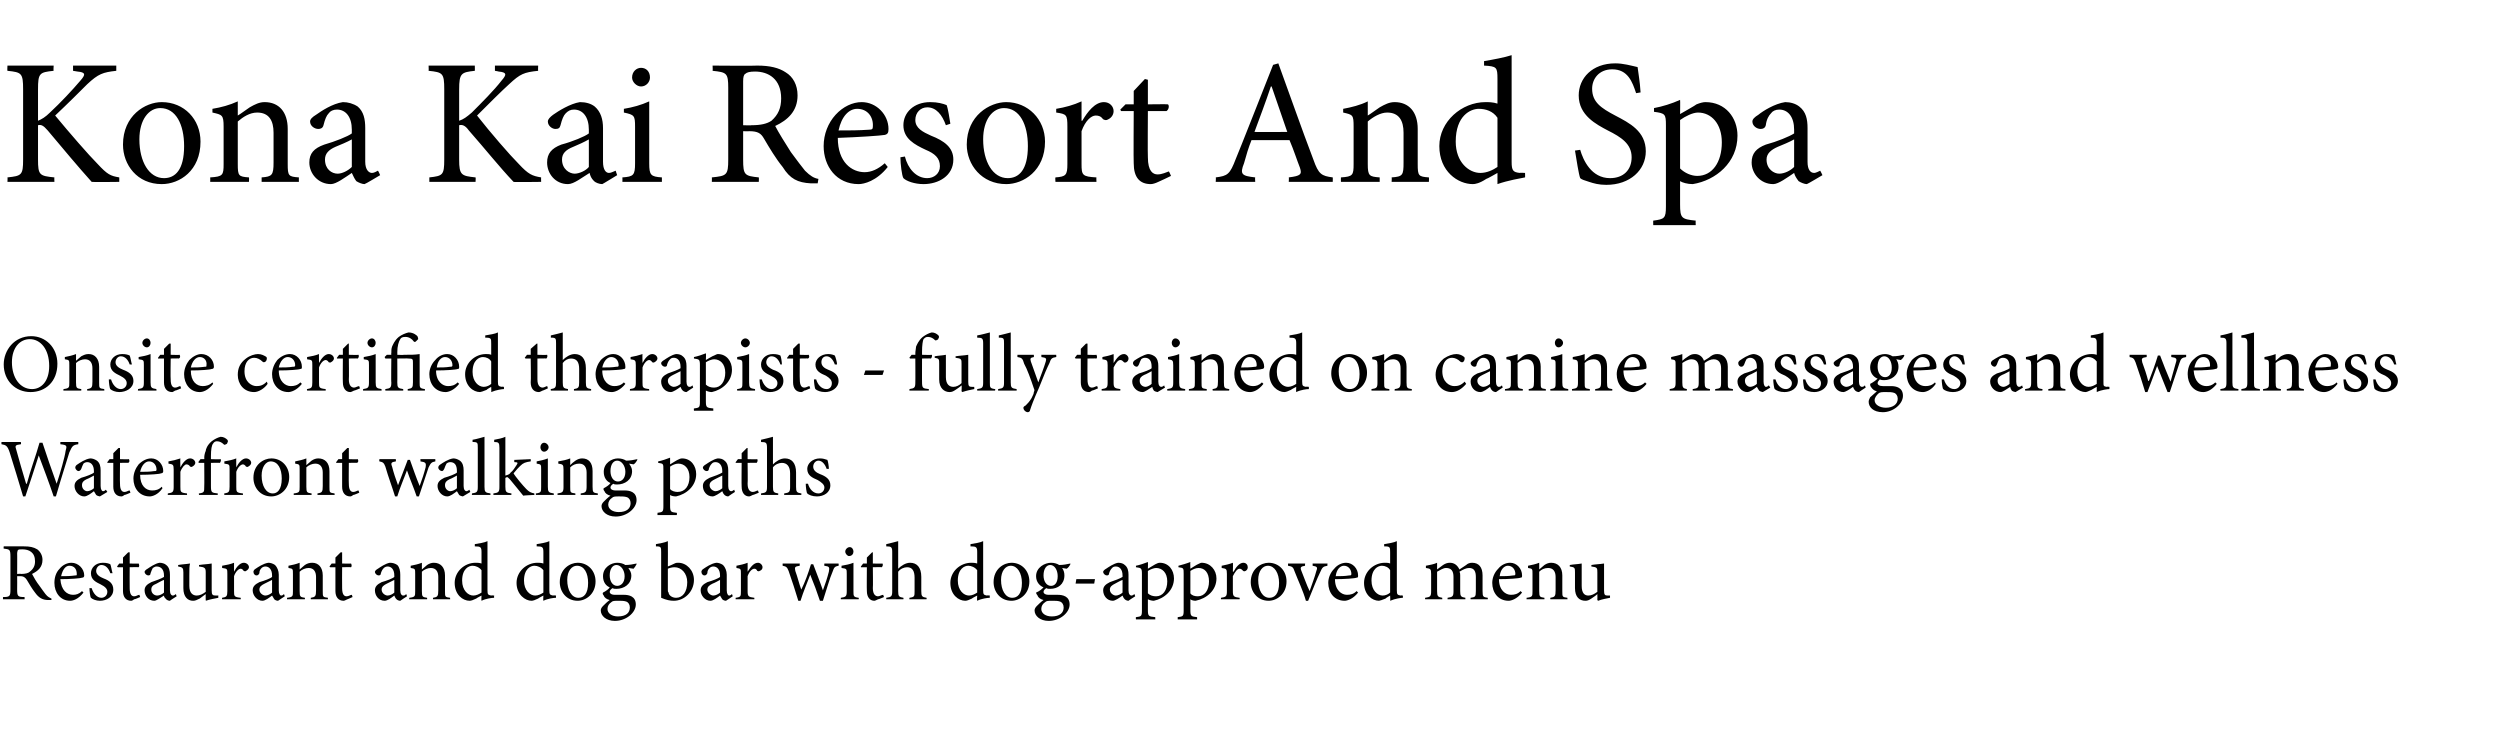 <?xml version="1.0" standalone="no"?>
<!DOCTYPE svg PUBLIC "-//W3C//DTD SVG 1.1//EN" "http://www.w3.org/Graphics/SVG/1.1/DTD/svg11.dtd">
<svg xmlns="http://www.w3.org/2000/svg" version="1.1" width="335.4px" height="99px" viewBox="0 -7 335.4 99" style="top:-7px">
  <desc>Kona Kai Resort And Spa Onsite certified therapists - fully trained on canine massages and wellness Waterfront walkin</desc>
  <defs/>
  <g id="Polygon146825">
    <path d="M 6.9 73.5 C 6.8 73.5 6.6 73.5 6.5 73.5 C 5.7 73.5 5.2 73.2 4.7 72.5 C 4.3 72 3.9 71.3 3.6 70.8 C 3.4 70.5 3.2 70.3 2.7 70.3 C 2.67 70.32 2.3 70.3 2.3 70.3 C 2.3 70.3 2.32 72.07 2.3 72.1 C 2.3 73 2.4 73.1 3.3 73.1 C 3.3 73.14 3.3 73.4 3.3 73.4 L 0.4 73.4 C 0.4 73.4 0.41 73.14 0.4 73.1 C 1.3 73.1 1.4 73 1.4 72.1 C 1.4 72.1 1.4 67.7 1.4 67.7 C 1.4 66.7 1.3 66.7 0.5 66.6 C 0.46 66.61 0.5 66.3 0.5 66.3 C 0.5 66.3 3.19 66.3 3.2 66.3 C 4 66.3 4.5 66.4 5 66.7 C 5.4 67 5.7 67.5 5.7 68.1 C 5.7 69.1 5.1 69.6 4.3 70 C 4.5 70.4 4.9 71.1 5.3 71.6 C 5.7 72.2 5.9 72.4 6.1 72.7 C 6.4 73.1 6.7 73.2 6.9 73.3 C 6.9 73.3 6.9 73.5 6.9 73.5 Z M 2.8 70 C 3.4 70 3.8 69.9 4 69.7 C 4.5 69.3 4.7 68.9 4.7 68.3 C 4.7 67.1 3.9 66.7 3 66.7 C 2.7 66.7 2.5 66.7 2.4 66.8 C 2.4 66.8 2.3 67 2.3 67.3 C 2.32 67.25 2.3 70 2.3 70 C 2.3 70 2.85 69.96 2.8 70 Z M 11.2 72.5 C 10.5 73.4 9.8 73.6 9.4 73.6 C 8.1 73.6 7.3 72.5 7.3 71.2 C 7.3 70.5 7.5 69.8 8 69.3 C 8.4 68.8 9 68.5 9.6 68.5 C 10.5 68.5 11.3 69.3 11.3 70.2 C 11.3 70.4 11.2 70.5 11 70.5 C 10.8 70.6 9.4 70.7 8.1 70.7 C 8.2 72.2 9 72.8 9.8 72.8 C 10.2 72.8 10.6 72.7 11 72.3 C 11 72.3 11.2 72.5 11.2 72.5 Z M 8.2 70.3 C 8.8 70.3 9.4 70.3 10.1 70.2 C 10.3 70.2 10.3 70.2 10.3 70 C 10.3 69.4 10 68.9 9.3 68.9 C 8.8 68.9 8.4 69.4 8.2 70.3 Z M 14.8 69.9 C 14.6 69.3 14.2 68.8 13.6 68.8 C 13.2 68.8 12.9 69.2 12.9 69.6 C 12.9 70.1 13.4 70.4 13.9 70.6 C 14.7 70.9 15.2 71.3 15.2 72.1 C 15.2 73.1 14.3 73.6 13.4 73.6 C 12.9 73.6 12.4 73.4 12.2 73.2 C 12.1 73.1 12 72.3 12 71.9 C 12 71.9 12.3 71.9 12.3 71.9 C 12.5 72.6 13 73.2 13.6 73.2 C 14 73.2 14.4 72.9 14.4 72.4 C 14.4 72 14.1 71.7 13.5 71.4 C 12.9 71.1 12.2 70.8 12.2 69.9 C 12.2 69.2 12.8 68.5 13.8 68.5 C 14.3 68.5 14.6 68.6 14.8 68.7 C 14.9 68.9 15 69.6 15.1 69.9 C 15.1 69.9 14.8 69.9 14.8 69.9 Z M 18 73.4 C 17.9 73.5 17.7 73.6 17.6 73.6 C 16.9 73.6 16.5 73.1 16.5 72.3 C 16.51 72.27 16.5 69.1 16.5 69.1 L 15.8 69.1 L 15.7 69 L 16 68.6 L 16.5 68.6 L 16.5 67.8 L 17.2 67.1 L 17.4 67.1 L 17.4 68.6 C 17.4 68.6 18.62 68.64 18.6 68.6 C 18.7 68.8 18.7 69 18.6 69.1 C 18.56 69.07 17.4 69.1 17.4 69.1 C 17.4 69.1 17.38 71.9 17.4 71.9 C 17.4 72.8 17.7 73 18 73 C 18.3 73 18.5 72.8 18.7 72.8 C 18.7 72.77 18.8 73.1 18.8 73.1 C 18.8 73.1 18.05 73.44 18 73.4 Z M 22.8 73.6 C 22.6 73.6 22.4 73.5 22.3 73.4 C 22.1 73.2 22 73.1 22 72.9 C 21.5 73.2 21 73.6 20.7 73.6 C 19.9 73.6 19.4 72.9 19.4 72.2 C 19.4 71.7 19.7 71.4 20.3 71.1 C 20.9 70.9 21.7 70.6 22 70.4 C 22 70.4 22 70.2 22 70.2 C 22 69.4 21.6 69 21 69 C 20.8 69 20.7 69.1 20.5 69.2 C 20.4 69.4 20.3 69.6 20.2 69.9 C 20.2 70.1 20.1 70.2 19.9 70.2 C 19.7 70.2 19.4 70 19.4 69.7 C 19.4 69.6 19.6 69.4 19.8 69.3 C 20.1 69.1 20.8 68.6 21.4 68.5 C 21.7 68.5 22.1 68.6 22.3 68.8 C 22.7 69.1 22.8 69.6 22.8 70.1 C 22.8 70.1 22.8 72.2 22.8 72.2 C 22.8 72.7 23 72.9 23.2 72.9 C 23.3 72.9 23.5 72.8 23.6 72.7 C 23.59 72.73 23.7 73 23.7 73 C 23.7 73 22.77 73.58 22.8 73.6 Z M 22 70.8 C 21.7 70.9 21.2 71.2 21 71.3 C 20.5 71.5 20.3 71.7 20.3 72.1 C 20.3 72.6 20.7 72.9 21.1 72.9 C 21.4 72.9 21.8 72.7 22 72.5 C 22 72.5 22 70.8 22 70.8 Z M 29.3 73.2 C 28.8 73.3 28.2 73.4 27.6 73.6 C 27.64 73.58 27.6 73.5 27.6 73.5 C 27.6 73.5 27.58 72.73 27.6 72.7 C 27.3 72.9 27.1 73.1 26.8 73.3 C 26.4 73.5 26.2 73.6 25.9 73.6 C 25.2 73.6 24.6 73.1 24.6 71.9 C 24.6 71.9 24.6 69.8 24.6 69.8 C 24.6 69.2 24.5 69.1 23.9 69 C 23.9 69 23.9 68.8 23.9 68.8 C 24.4 68.7 24.9 68.7 25.5 68.6 C 25.4 68.9 25.4 69.4 25.4 70.2 C 25.4 70.2 25.4 71.6 25.4 71.6 C 25.4 72.6 25.9 72.9 26.4 72.9 C 26.8 72.9 27.2 72.7 27.6 72.4 C 27.6 72.4 27.6 69.8 27.6 69.8 C 27.6 69.2 27.5 69.1 26.7 69 C 26.7 69 26.7 68.8 26.7 68.8 C 27.3 68.7 27.9 68.7 28.4 68.6 C 28.4 68.6 28.4 72.2 28.4 72.2 C 28.4 72.8 28.5 72.9 29 72.9 C 28.95 72.89 29.3 72.9 29.3 72.9 C 29.3 72.9 29.26 73.18 29.3 73.2 Z M 31.4 69.7 C 31.7 69.1 32.2 68.5 32.7 68.5 C 33.1 68.5 33.4 68.8 33.4 69.1 C 33.4 69.3 33.2 69.5 33 69.6 C 32.9 69.7 32.8 69.6 32.7 69.6 C 32.6 69.4 32.4 69.3 32.3 69.3 C 32 69.3 31.6 69.7 31.4 70.3 C 31.4 70.3 31.4 72.3 31.4 72.3 C 31.4 73 31.4 73.1 32.3 73.2 C 32.29 73.16 32.3 73.4 32.3 73.4 L 29.8 73.4 C 29.8 73.4 29.77 73.16 29.8 73.2 C 30.4 73.1 30.5 73 30.5 72.3 C 30.5 72.3 30.5 70 30.5 70 C 30.5 69.3 30.5 69.3 29.8 69.2 C 29.8 69.2 29.8 68.9 29.8 68.9 C 30.4 68.8 30.9 68.7 31.4 68.5 C 31.39 68.48 31.4 69.7 31.4 69.7 C 31.4 69.7 31.41 69.67 31.4 69.7 Z M 37.3 73.6 C 37.1 73.6 36.9 73.5 36.8 73.4 C 36.7 73.2 36.6 73.1 36.5 72.9 C 36.1 73.2 35.6 73.6 35.2 73.6 C 34.5 73.6 33.9 72.9 33.9 72.2 C 33.9 71.7 34.2 71.4 34.8 71.1 C 35.5 70.9 36.3 70.6 36.5 70.4 C 36.5 70.4 36.5 70.2 36.5 70.2 C 36.5 69.4 36.1 69 35.6 69 C 35.4 69 35.2 69.1 35.1 69.2 C 34.9 69.4 34.8 69.6 34.8 69.9 C 34.7 70.1 34.6 70.2 34.4 70.2 C 34.2 70.2 34 70 34 69.7 C 34 69.6 34.1 69.4 34.3 69.3 C 34.6 69.1 35.3 68.6 36 68.5 C 36.3 68.5 36.6 68.6 36.9 68.8 C 37.2 69.1 37.4 69.6 37.4 70.1 C 37.4 70.1 37.4 72.2 37.4 72.2 C 37.4 72.7 37.6 72.9 37.7 72.9 C 37.9 72.9 38 72.8 38.1 72.7 C 38.14 72.73 38.2 73 38.2 73 C 38.2 73 37.31 73.58 37.3 73.6 Z M 36.5 70.8 C 36.3 70.9 35.7 71.2 35.5 71.3 C 35.1 71.5 34.8 71.7 34.8 72.1 C 34.8 72.6 35.3 72.9 35.6 72.9 C 35.9 72.9 36.3 72.7 36.5 72.5 C 36.5 72.5 36.5 70.8 36.5 70.8 Z M 41.7 73.4 C 41.7 73.4 41.68 73.16 41.7 73.2 C 42.3 73.1 42.4 73 42.4 72.2 C 42.4 72.2 42.4 70.4 42.4 70.4 C 42.4 69.7 42.1 69.2 41.4 69.2 C 41 69.2 40.5 69.4 40.2 69.7 C 40.2 69.7 40.2 72.3 40.2 72.3 C 40.2 73.1 40.3 73.1 40.9 73.2 C 40.92 73.16 40.9 73.4 40.9 73.4 L 38.5 73.4 C 38.5 73.4 38.53 73.16 38.5 73.2 C 39.3 73.1 39.3 73 39.3 72.3 C 39.3 72.3 39.3 70 39.3 70 C 39.3 69.3 39.3 69.3 38.7 69.2 C 38.7 69.2 38.7 68.9 38.7 68.9 C 39.2 68.8 39.7 68.7 40.2 68.5 C 40.2 68.5 40.2 69.4 40.2 69.4 C 40.4 69.2 40.7 69 40.9 68.8 C 41.2 68.6 41.5 68.5 41.9 68.5 C 42.7 68.5 43.3 69.1 43.3 70.2 C 43.3 70.2 43.3 72.3 43.3 72.3 C 43.3 73.1 43.3 73.1 44 73.2 C 43.97 73.16 44 73.4 44 73.4 L 41.7 73.4 Z M 46.6 73.4 C 46.4 73.5 46.2 73.6 46.1 73.6 C 45.4 73.6 45 73.1 45 72.3 C 45.01 72.27 45 69.1 45 69.1 L 44.3 69.1 L 44.2 69 L 44.5 68.6 L 45 68.6 L 45 67.8 L 45.7 67.1 L 45.9 67.1 L 45.9 68.6 C 45.9 68.6 47.12 68.64 47.1 68.6 C 47.2 68.8 47.2 69 47.1 69.1 C 47.06 69.07 45.9 69.1 45.9 69.1 C 45.9 69.1 45.88 71.9 45.9 71.9 C 45.9 72.8 46.2 73 46.5 73 C 46.8 73 47 72.8 47.2 72.8 C 47.2 72.77 47.3 73.1 47.3 73.1 C 47.3 73.1 46.55 73.44 46.6 73.4 Z M 53.7 73.6 C 53.5 73.6 53.3 73.5 53.2 73.4 C 53 73.2 53 73.1 52.9 72.9 C 52.5 73.2 52 73.6 51.6 73.6 C 50.8 73.6 50.3 72.9 50.3 72.2 C 50.3 71.7 50.6 71.4 51.2 71.1 C 51.9 70.9 52.7 70.6 52.9 70.4 C 52.9 70.4 52.9 70.2 52.9 70.2 C 52.9 69.4 52.5 69 52 69 C 51.8 69 51.6 69.1 51.5 69.2 C 51.3 69.4 51.2 69.6 51.1 69.9 C 51.1 70.1 51 70.2 50.8 70.2 C 50.6 70.2 50.3 70 50.3 69.7 C 50.3 69.6 50.5 69.4 50.7 69.3 C 51 69.1 51.7 68.6 52.3 68.5 C 52.7 68.5 53 68.6 53.3 68.8 C 53.6 69.1 53.7 69.6 53.7 70.1 C 53.7 70.1 53.7 72.2 53.7 72.2 C 53.7 72.7 53.9 72.9 54.1 72.9 C 54.3 72.9 54.4 72.8 54.5 72.7 C 54.53 72.73 54.6 73 54.6 73 C 54.6 73 53.7 73.58 53.7 73.6 Z M 52.9 70.8 C 52.7 70.9 52.1 71.2 51.9 71.3 C 51.5 71.5 51.2 71.7 51.2 72.1 C 51.2 72.6 51.7 72.9 52 72.9 C 52.3 72.9 52.7 72.7 52.9 72.5 C 52.9 72.5 52.9 70.8 52.9 70.8 Z M 58.1 73.4 C 58.1 73.4 58.07 73.16 58.1 73.2 C 58.7 73.1 58.8 73 58.8 72.2 C 58.8 72.2 58.8 70.4 58.8 70.4 C 58.8 69.7 58.5 69.2 57.8 69.2 C 57.4 69.2 56.9 69.4 56.6 69.7 C 56.6 69.7 56.6 72.3 56.6 72.3 C 56.6 73.1 56.7 73.1 57.3 73.2 C 57.31 73.16 57.3 73.4 57.3 73.4 L 54.9 73.4 C 54.9 73.4 54.92 73.16 54.9 73.2 C 55.7 73.1 55.7 73 55.7 72.3 C 55.7 72.3 55.7 70 55.7 70 C 55.7 69.3 55.7 69.3 55.1 69.2 C 55.1 69.2 55.1 68.9 55.1 68.9 C 55.6 68.8 56.1 68.7 56.6 68.5 C 56.6 68.5 56.6 69.4 56.6 69.4 C 56.8 69.2 57.1 69 57.3 68.8 C 57.6 68.6 57.9 68.5 58.2 68.5 C 59.1 68.5 59.7 69.1 59.7 70.2 C 59.7 70.2 59.7 72.3 59.7 72.3 C 59.7 73.1 59.7 73.1 60.4 73.2 C 60.36 73.16 60.4 73.4 60.4 73.4 L 58.1 73.4 Z M 66.3 73.2 C 66 73.2 65.2 73.3 64.6 73.6 C 64.56 73.58 64.6 72.9 64.6 72.9 C 64.6 72.9 63.89 73.26 63.9 73.3 C 63.5 73.5 63.2 73.6 63 73.6 C 62.1 73.6 61 72.8 61 71.2 C 61 69.7 62.3 68.5 63.8 68.5 C 64 68.5 64.3 68.5 64.6 68.6 C 64.6 68.6 64.6 67.1 64.6 67.1 C 64.6 66.4 64.5 66.3 63.7 66.3 C 63.7 66.3 63.7 66 63.7 66 C 64.3 65.9 65 65.8 65.4 65.6 C 65.4 65.6 65.4 72.2 65.4 72.2 C 65.4 72.8 65.5 72.8 65.9 72.9 C 65.91 72.85 66.3 72.9 66.3 72.9 C 66.3 72.9 66.26 73.16 66.3 73.2 Z M 64.6 69.5 C 64.3 69.1 63.8 68.9 63.4 68.9 C 62.9 68.9 62 69.3 62 70.9 C 62 72.2 62.8 72.9 63.5 72.9 C 63.9 72.9 64.3 72.7 64.6 72.5 C 64.6 72.5 64.6 69.5 64.6 69.5 Z M 74.6 73.2 C 74.3 73.2 73.5 73.3 72.9 73.6 C 72.86 73.58 72.9 72.9 72.9 72.9 C 72.9 72.9 72.19 73.26 72.2 73.3 C 71.8 73.5 71.5 73.6 71.3 73.6 C 70.5 73.6 69.3 72.8 69.3 71.2 C 69.3 69.7 70.6 68.5 72.1 68.5 C 72.3 68.5 72.6 68.5 72.9 68.6 C 72.9 68.6 72.9 67.1 72.9 67.1 C 72.9 66.4 72.8 66.3 72 66.3 C 72 66.3 72 66 72 66 C 72.6 65.9 73.3 65.8 73.7 65.6 C 73.7 65.6 73.7 72.2 73.7 72.2 C 73.7 72.8 73.8 72.8 74.2 72.9 C 74.22 72.85 74.6 72.9 74.6 72.9 C 74.6 72.9 74.57 73.16 74.6 73.2 Z M 72.9 69.5 C 72.6 69.1 72.1 68.9 71.7 68.9 C 71.2 68.9 70.3 69.3 70.3 70.9 C 70.3 72.2 71.1 72.9 71.8 72.9 C 72.2 72.9 72.6 72.7 72.9 72.5 C 72.9 72.5 72.9 69.5 72.9 69.5 Z M 79.9 71 C 79.9 72.7 78.6 73.6 77.5 73.6 C 76 73.6 75.1 72.4 75.1 71.1 C 75.1 69.3 76.5 68.5 77.5 68.5 C 78.9 68.5 79.9 69.6 79.9 71 Z M 76.1 70.8 C 76.1 72.2 76.7 73.2 77.6 73.2 C 78.3 73.2 78.9 72.7 78.9 71.2 C 78.9 69.9 78.4 68.9 77.4 68.9 C 76.7 68.9 76.1 69.6 76.1 70.8 Z M 85.4 68.7 C 85.3 68.9 85.1 69.2 85 69.3 C 85 69.3 84.3 69.2 84.3 69.2 C 84.5 69.5 84.7 69.8 84.7 70.2 C 84.7 71.4 83.7 72 82.7 72 C 82.5 72 82.3 72 82.2 71.9 C 82 72 81.8 72.2 81.8 72.4 C 81.8 72.6 82 72.8 82.5 72.8 C 82.9 72.8 83.3 72.8 83.7 72.8 C 84.4 72.8 85.3 73 85.3 74.1 C 85.3 75.2 84 76.3 82.5 76.3 C 81.3 76.3 80.6 75.6 80.6 74.9 C 80.6 74.7 80.7 74.5 80.9 74.3 C 81.1 74.1 81.5 73.7 81.8 73.5 C 81.4 73.4 81.1 73.2 81 72.9 C 80.9 72.8 80.8 72.6 80.9 72.5 C 81.3 72.3 81.7 72 81.8 71.8 C 81.3 71.6 80.9 71.1 80.9 70.3 C 80.9 69.1 82 68.5 82.8 68.5 C 83.2 68.5 83.6 68.6 83.9 68.8 C 84.4 68.8 85 68.7 85.4 68.6 C 85.4 68.6 85.4 68.7 85.4 68.7 Z M 81.8 70.2 C 81.8 71 82.2 71.6 82.8 71.6 C 83.3 71.6 83.8 71.2 83.8 70.3 C 83.8 69.5 83.3 68.8 82.7 68.8 C 82.2 68.8 81.8 69.3 81.8 70.2 Z M 82 73.8 C 81.7 74 81.5 74.3 81.5 74.7 C 81.5 75.3 82.1 75.7 82.9 75.7 C 84 75.7 84.5 75.2 84.5 74.5 C 84.5 74.1 84.3 73.8 84 73.7 C 83.7 73.6 83.4 73.6 83 73.6 C 82.4 73.6 82.2 73.6 82 73.8 Z M 90.5 68.6 C 90.7 68.5 90.8 68.5 91 68.5 C 92.1 68.5 93.1 69.5 93.1 70.8 C 93.1 72.4 91.8 73.6 90.4 73.6 C 89.9 73.6 89.4 73.5 88.7 73.2 C 88.7 73.2 88.7 67.1 88.7 67.1 C 88.7 66.4 88.7 66.3 88 66.3 C 88 66.3 88 66 88 66 C 88.5 65.9 89.2 65.8 89.6 65.6 C 89.62 65.62 89.6 69 89.6 69 C 89.6 69 90.51 68.62 90.5 68.6 Z M 89.6 72.2 C 89.6 72.3 89.6 72.4 89.7 72.5 C 89.7 72.8 90.1 73.2 90.7 73.2 C 91.6 73.2 92.2 72.4 92.2 71.1 C 92.2 69.9 91.4 69.1 90.5 69.1 C 90.2 69.1 89.8 69.2 89.6 69.3 C 89.6 69.3 89.6 72.2 89.6 72.2 Z M 97.4 73.6 C 97.2 73.6 97 73.5 96.9 73.4 C 96.8 73.2 96.7 73.1 96.6 72.9 C 96.2 73.2 95.7 73.6 95.3 73.6 C 94.6 73.6 94 72.9 94 72.2 C 94 71.7 94.3 71.4 94.9 71.1 C 95.6 70.9 96.4 70.6 96.6 70.4 C 96.6 70.4 96.6 70.2 96.6 70.2 C 96.6 69.4 96.2 69 95.7 69 C 95.5 69 95.3 69.1 95.2 69.2 C 95 69.4 94.9 69.6 94.9 69.9 C 94.8 70.1 94.7 70.2 94.5 70.2 C 94.3 70.2 94.1 70 94.1 69.7 C 94.1 69.6 94.2 69.4 94.4 69.3 C 94.7 69.1 95.4 68.6 96.1 68.5 C 96.4 68.5 96.7 68.6 97 68.8 C 97.3 69.1 97.5 69.6 97.5 70.1 C 97.5 70.1 97.5 72.2 97.5 72.2 C 97.5 72.7 97.7 72.9 97.8 72.9 C 98 72.9 98.1 72.8 98.2 72.7 C 98.24 72.73 98.3 73 98.3 73 C 98.3 73 97.41 73.58 97.4 73.6 Z M 96.6 70.8 C 96.4 70.9 95.9 71.2 95.6 71.3 C 95.2 71.5 94.9 71.7 94.9 72.1 C 94.9 72.6 95.4 72.9 95.7 72.9 C 96 72.9 96.4 72.7 96.6 72.5 C 96.6 72.5 96.6 70.8 96.6 70.8 Z M 100.3 69.7 C 100.7 69.1 101.1 68.5 101.7 68.5 C 102 68.5 102.3 68.8 102.3 69.1 C 102.3 69.3 102.2 69.5 101.9 69.6 C 101.8 69.7 101.7 69.6 101.6 69.6 C 101.5 69.4 101.4 69.3 101.2 69.3 C 100.9 69.3 100.5 69.7 100.3 70.3 C 100.3 70.3 100.3 72.3 100.3 72.3 C 100.3 73 100.4 73.1 101.2 73.2 C 101.21 73.16 101.2 73.4 101.2 73.4 L 98.7 73.4 C 98.7 73.4 98.68 73.16 98.7 73.2 C 99.4 73.1 99.4 73 99.4 72.3 C 99.4 72.3 99.4 70 99.4 70 C 99.4 69.3 99.4 69.3 98.8 69.2 C 98.8 69.2 98.8 68.9 98.8 68.9 C 99.3 68.8 99.8 68.7 100.3 68.5 C 100.31 68.48 100.3 69.7 100.3 69.7 C 100.3 69.7 100.33 69.67 100.3 69.7 Z M 112.5 68.9 C 112 69 111.9 69.1 111.7 69.7 C 111.3 70.6 110.9 72.1 110.4 73.6 C 110.4 73.6 110 73.6 110 73.6 C 109.6 72.4 109.2 71.3 108.7 70.1 C 108.3 71.2 107.8 72.3 107.4 73.6 C 107.4 73.6 107.1 73.6 107.1 73.6 C 106.7 72.3 106.3 71 105.8 69.6 C 105.6 69.1 105.5 69 105 68.9 C 104.99 68.92 105 68.6 105 68.6 L 107.3 68.6 C 107.3 68.6 107.27 68.92 107.3 68.9 C 106.6 69 106.6 69.1 106.7 69.6 C 107 70.4 107.2 71.3 107.5 72.1 C 107.5 72.1 107.5 72.1 107.5 72.1 C 108 71.1 108.4 70 108.8 68.7 C 108.8 68.7 109.1 68.7 109.1 68.7 C 109.5 69.8 110 71 110.4 72.2 C 110.4 72.2 110.4 72.2 110.4 72.2 C 110.7 71.4 111 70.5 111.2 69.7 C 111.3 69.1 111.3 69 110.6 68.9 C 110.56 68.92 110.6 68.6 110.6 68.6 L 112.5 68.6 C 112.5 68.6 112.55 68.92 112.5 68.9 Z M 113.4 67 C 113.4 66.7 113.7 66.4 114 66.4 C 114.3 66.4 114.5 66.7 114.5 67 C 114.5 67.3 114.3 67.6 113.9 67.6 C 113.7 67.6 113.4 67.3 113.4 67 Z M 112.8 73.4 C 112.8 73.4 112.81 73.16 112.8 73.2 C 113.5 73.1 113.6 73 113.6 72.3 C 113.6 72.3 113.6 70 113.6 70 C 113.6 69.3 113.6 69.3 112.9 69.2 C 112.9 69.2 112.9 68.9 112.9 68.9 C 113.5 68.8 114 68.7 114.5 68.5 C 114.5 68.5 114.5 72.3 114.5 72.3 C 114.5 73 114.5 73.1 115.2 73.2 C 115.23 73.16 115.2 73.4 115.2 73.4 L 112.8 73.4 Z M 117.8 73.4 C 117.6 73.5 117.4 73.6 117.3 73.6 C 116.7 73.6 116.3 73.1 116.3 72.3 C 116.27 72.27 116.3 69.1 116.3 69.1 L 115.5 69.1 L 115.5 69 L 115.8 68.6 L 116.3 68.6 L 116.3 67.8 L 117 67.1 L 117.1 67.1 L 117.1 68.6 C 117.1 68.6 118.38 68.64 118.4 68.6 C 118.5 68.8 118.4 69 118.3 69.1 C 118.31 69.07 117.1 69.1 117.1 69.1 C 117.1 69.1 117.14 71.9 117.1 71.9 C 117.1 72.8 117.5 73 117.8 73 C 118 73 118.3 72.8 118.5 72.8 C 118.46 72.77 118.6 73.1 118.6 73.1 C 118.6 73.1 117.81 73.44 117.8 73.4 Z M 122 73.4 C 122 73.4 122.02 73.16 122 73.2 C 122.7 73.1 122.7 73 122.7 72.3 C 122.7 72.3 122.7 70.5 122.7 70.5 C 122.7 69.6 122.4 69.1 121.7 69.1 C 121.3 69.1 120.8 69.3 120.5 69.7 C 120.5 69.7 120.5 72.3 120.5 72.3 C 120.5 73 120.6 73.1 121.2 73.2 C 121.23 73.16 121.2 73.4 121.2 73.4 L 118.9 73.4 C 118.9 73.4 118.9 73.16 118.9 73.2 C 119.6 73.1 119.7 73 119.7 72.3 C 119.7 72.3 119.7 67.1 119.7 67.1 C 119.7 66.4 119.6 66.3 118.9 66.3 C 118.9 66.3 118.9 66 118.9 66 C 119.4 65.9 120.1 65.7 120.5 65.6 C 120.5 65.6 120.5 69.3 120.5 69.3 C 120.9 68.9 121.5 68.5 122.1 68.5 C 123 68.5 123.6 69.1 123.6 70.4 C 123.6 70.4 123.6 72.3 123.6 72.3 C 123.6 73 123.7 73.1 124.3 73.2 C 124.34 73.16 124.3 73.4 124.3 73.4 L 122 73.4 Z M 132.8 73.2 C 132.5 73.2 131.7 73.3 131.1 73.6 C 131.05 73.58 131.1 72.9 131.1 72.9 C 131.1 72.9 130.38 73.26 130.4 73.3 C 130 73.5 129.7 73.6 129.5 73.6 C 128.6 73.6 127.5 72.8 127.5 71.2 C 127.5 69.7 128.8 68.5 130.3 68.5 C 130.5 68.5 130.8 68.5 131.1 68.6 C 131.1 68.6 131.1 67.1 131.1 67.1 C 131.1 66.4 131 66.3 130.2 66.3 C 130.2 66.3 130.2 66 130.2 66 C 130.8 65.9 131.5 65.8 131.9 65.6 C 131.9 65.6 131.9 72.2 131.9 72.2 C 131.9 72.8 132 72.8 132.4 72.9 C 132.4 72.85 132.8 72.9 132.8 72.9 C 132.8 72.9 132.76 73.16 132.8 73.2 Z M 131.1 69.5 C 130.8 69.1 130.3 68.9 129.9 68.9 C 129.4 68.9 128.5 69.3 128.5 70.9 C 128.5 72.2 129.3 72.9 130 72.9 C 130.4 72.9 130.8 72.7 131.1 72.5 C 131.1 72.5 131.1 69.5 131.1 69.5 Z M 138.1 71 C 138.1 72.7 136.8 73.6 135.7 73.6 C 134.2 73.6 133.3 72.4 133.3 71.1 C 133.3 69.3 134.7 68.5 135.7 68.5 C 137.1 68.5 138.1 69.6 138.1 71 Z M 134.3 70.8 C 134.3 72.2 134.9 73.2 135.8 73.2 C 136.5 73.2 137.1 72.7 137.1 71.2 C 137.1 69.9 136.5 68.9 135.6 68.9 C 134.9 68.9 134.3 69.6 134.3 70.8 Z M 143.6 68.7 C 143.5 68.9 143.3 69.2 143.1 69.3 C 143.1 69.3 142.5 69.2 142.5 69.2 C 142.7 69.5 142.8 69.8 142.8 70.2 C 142.8 71.4 141.9 72 140.9 72 C 140.7 72 140.5 72 140.4 71.9 C 140.2 72 140 72.2 140 72.4 C 140 72.6 140.2 72.8 140.7 72.8 C 141.1 72.8 141.5 72.8 141.9 72.8 C 142.6 72.8 143.5 73 143.5 74.1 C 143.5 75.2 142.2 76.3 140.7 76.3 C 139.5 76.3 138.8 75.6 138.8 74.9 C 138.8 74.7 138.9 74.5 139.1 74.3 C 139.3 74.1 139.7 73.7 140 73.5 C 139.6 73.4 139.3 73.2 139.2 72.9 C 139.1 72.8 139 72.6 139 72.5 C 139.5 72.3 139.8 72 140 71.8 C 139.5 71.6 139 71.1 139 70.3 C 139 69.1 140.2 68.5 141 68.5 C 141.4 68.5 141.8 68.6 142.1 68.8 C 142.6 68.8 143.2 68.7 143.6 68.6 C 143.6 68.6 143.6 68.7 143.6 68.7 Z M 140 70.2 C 140 71 140.4 71.6 141 71.6 C 141.5 71.6 141.9 71.2 141.9 70.3 C 141.9 69.5 141.5 68.8 140.9 68.8 C 140.4 68.8 140 69.3 140 70.2 Z M 140.2 73.8 C 139.9 74 139.7 74.3 139.7 74.7 C 139.7 75.3 140.3 75.7 141.1 75.7 C 142.2 75.7 142.7 75.2 142.7 74.5 C 142.7 74.1 142.5 73.8 142.2 73.7 C 141.9 73.6 141.6 73.6 141.2 73.6 C 140.6 73.6 140.4 73.6 140.2 73.8 Z M 146.8 71.3 L 144.3 71.3 L 144.4 70.7 L 146.9 70.7 L 146.8 71.3 Z M 151.4 73.6 C 151.2 73.6 151 73.5 150.9 73.4 C 150.7 73.2 150.7 73.1 150.6 72.9 C 150.2 73.2 149.6 73.6 149.3 73.6 C 148.5 73.6 148 72.9 148 72.2 C 148 71.7 148.3 71.4 148.9 71.1 C 149.5 70.9 150.3 70.6 150.6 70.4 C 150.6 70.4 150.6 70.2 150.6 70.2 C 150.6 69.4 150.2 69 149.7 69 C 149.4 69 149.3 69.1 149.2 69.2 C 149 69.4 148.9 69.6 148.8 69.9 C 148.8 70.1 148.7 70.2 148.5 70.2 C 148.3 70.2 148 70 148 69.7 C 148 69.6 148.2 69.4 148.4 69.3 C 148.7 69.1 149.4 68.6 150 68.5 C 150.4 68.5 150.7 68.6 150.9 68.8 C 151.3 69.1 151.4 69.6 151.4 70.1 C 151.4 70.1 151.4 72.2 151.4 72.2 C 151.4 72.7 151.6 72.9 151.8 72.9 C 151.9 72.9 152.1 72.8 152.2 72.7 C 152.2 72.73 152.3 73 152.3 73 C 152.3 73 151.38 73.58 151.4 73.6 Z M 150.6 70.8 C 150.3 70.9 149.8 71.2 149.6 71.3 C 149.2 71.5 148.9 71.7 148.9 72.1 C 148.9 72.6 149.4 72.9 149.7 72.9 C 150 72.9 150.4 72.7 150.6 72.5 C 150.6 72.5 150.6 70.8 150.6 70.8 Z M 155 68.7 C 155.2 68.6 155.4 68.5 155.6 68.5 C 156.8 68.5 157.5 69.5 157.5 70.6 C 157.5 72.2 156.2 73.3 154.8 73.6 C 154.5 73.6 154.2 73.5 154 73.4 C 154 73.4 154 74.8 154 74.8 C 154 75.7 154.1 75.7 155 75.8 C 154.97 75.79 155 76.1 155 76.1 L 152.4 76.1 C 152.4 76.1 152.36 75.79 152.4 75.8 C 153.1 75.7 153.2 75.7 153.2 74.9 C 153.2 74.9 153.2 70 153.2 70 C 153.2 69.2 153.1 69.2 152.4 69.1 C 152.4 69.1 152.4 68.9 152.4 68.9 C 152.9 68.8 153.5 68.6 154 68.4 C 154.03 68.4 154 69.3 154 69.3 C 154 69.3 155.04 68.67 155 68.7 Z M 154 72.6 C 154.3 72.9 154.7 73 155.1 73 C 156 73 156.6 72.2 156.6 71 C 156.6 69.8 155.9 69.2 155.1 69.2 C 154.8 69.2 154.3 69.4 154 69.6 C 154 69.6 154 72.6 154 72.6 Z M 160.7 68.7 C 160.9 68.6 161.1 68.5 161.2 68.5 C 162.4 68.5 163.2 69.5 163.2 70.6 C 163.2 72.2 161.9 73.3 160.4 73.6 C 160.1 73.6 159.8 73.5 159.7 73.4 C 159.7 73.4 159.7 74.8 159.7 74.8 C 159.7 75.7 159.8 75.7 160.6 75.8 C 160.61 75.79 160.6 76.1 160.6 76.1 L 158 76.1 C 158 76.1 158 75.79 158 75.8 C 158.7 75.7 158.8 75.7 158.8 74.9 C 158.8 74.9 158.8 70 158.8 70 C 158.8 69.2 158.8 69.2 158.1 69.1 C 158.1 69.1 158.1 68.9 158.1 68.9 C 158.5 68.8 159.2 68.6 159.7 68.4 C 159.67 68.4 159.7 69.3 159.7 69.3 C 159.7 69.3 160.69 68.67 160.7 68.7 Z M 159.7 72.6 C 159.9 72.9 160.3 73 160.7 73 C 161.6 73 162.2 72.2 162.2 71 C 162.2 69.8 161.6 69.2 160.8 69.2 C 160.4 69.2 160 69.4 159.7 69.6 C 159.7 69.6 159.7 72.6 159.7 72.6 Z M 165.5 69.7 C 165.8 69.1 166.3 68.5 166.8 68.5 C 167.2 68.5 167.4 68.8 167.4 69.1 C 167.4 69.3 167.3 69.5 167.1 69.6 C 166.9 69.7 166.8 69.6 166.8 69.6 C 166.6 69.4 166.5 69.3 166.3 69.3 C 166 69.3 165.7 69.7 165.4 70.3 C 165.4 70.3 165.4 72.3 165.4 72.3 C 165.4 73 165.5 73.1 166.3 73.2 C 166.34 73.16 166.3 73.4 166.3 73.4 L 163.8 73.4 C 163.8 73.4 163.81 73.16 163.8 73.2 C 164.5 73.1 164.6 73 164.6 72.3 C 164.6 72.3 164.6 70 164.6 70 C 164.6 69.3 164.5 69.3 163.9 69.2 C 163.9 69.2 163.9 68.9 163.9 68.9 C 164.4 68.8 164.9 68.7 165.4 68.5 C 165.44 68.48 165.4 69.7 165.4 69.7 C 165.4 69.7 165.46 69.67 165.5 69.7 Z M 172.6 71 C 172.6 72.7 171.3 73.6 170.2 73.6 C 168.7 73.6 167.8 72.4 167.8 71.1 C 167.8 69.3 169.2 68.5 170.2 68.5 C 171.6 68.5 172.6 69.6 172.6 71 Z M 168.8 70.8 C 168.8 72.2 169.4 73.2 170.3 73.2 C 171 73.2 171.6 72.7 171.6 71.2 C 171.6 69.9 171 68.9 170.1 68.9 C 169.4 68.9 168.8 69.6 168.8 70.8 Z M 178.1 68.9 C 177.5 69 177.4 69.1 177.1 69.8 C 176.7 70.6 176.2 71.9 175.5 73.6 C 175.5 73.6 175.2 73.6 175.2 73.6 C 174.8 72.2 174.2 71 173.7 69.7 C 173.5 69.1 173.4 69 172.8 68.9 C 172.8 68.92 172.8 68.6 172.8 68.6 L 175.1 68.6 C 175.1 68.6 175.05 68.92 175.1 68.9 C 174.5 69 174.4 69.1 174.6 69.6 C 174.9 70.3 175.3 71.5 175.7 72.3 C 176 71.4 176.4 70.4 176.6 69.6 C 176.8 69.1 176.7 69 176.1 68.9 C 176.11 68.92 176.1 68.6 176.1 68.6 L 178.1 68.6 C 178.1 68.6 178.06 68.92 178.1 68.9 Z M 182.2 72.5 C 181.5 73.4 180.7 73.6 180.4 73.6 C 179 73.6 178.2 72.5 178.2 71.2 C 178.2 70.5 178.5 69.8 179 69.3 C 179.4 68.8 180 68.5 180.6 68.5 C 181.5 68.5 182.2 69.3 182.2 70.2 C 182.2 70.4 182.2 70.5 182 70.5 C 181.8 70.6 180.4 70.7 179.1 70.7 C 179.1 72.2 180 72.8 180.7 72.8 C 181.2 72.8 181.6 72.7 182 72.3 C 182 72.3 182.2 72.5 182.2 72.5 Z M 179.2 70.3 C 179.8 70.3 180.4 70.3 181 70.2 C 181.2 70.2 181.3 70.2 181.3 70 C 181.3 69.4 180.9 68.9 180.3 68.9 C 179.8 68.9 179.3 69.4 179.2 70.3 Z M 188.2 73.2 C 188 73.2 187.2 73.3 186.5 73.6 C 186.54 73.58 186.5 72.9 186.5 72.9 C 186.5 72.9 185.86 73.26 185.9 73.3 C 185.4 73.5 185.1 73.6 185 73.6 C 184.1 73.6 183 72.8 183 71.2 C 183 69.7 184.3 68.5 185.8 68.5 C 186 68.5 186.3 68.5 186.5 68.6 C 186.5 68.6 186.5 67.1 186.5 67.1 C 186.5 66.4 186.5 66.3 185.7 66.3 C 185.7 66.3 185.7 66 185.7 66 C 186.3 65.9 187 65.8 187.4 65.6 C 187.4 65.6 187.4 72.2 187.4 72.2 C 187.4 72.8 187.5 72.8 187.9 72.9 C 187.89 72.85 188.2 72.9 188.2 72.9 C 188.2 72.9 188.24 73.16 188.2 73.2 Z M 186.5 69.5 C 186.3 69.1 185.8 68.9 185.4 68.9 C 184.9 68.9 184 69.3 184 70.9 C 184 72.2 184.8 72.9 185.5 72.9 C 185.9 72.9 186.3 72.7 186.5 72.5 C 186.5 72.5 186.5 69.5 186.5 69.5 Z M 197.3 73.4 C 197.3 73.4 197.27 73.16 197.3 73.2 C 197.9 73.1 198 73.1 198 72.3 C 198 72.3 198 70.4 198 70.4 C 198 69.7 197.8 69.2 197.1 69.2 C 196.7 69.2 196.3 69.4 195.8 69.7 C 195.9 69.9 195.9 70 195.9 70.2 C 195.9 70.2 195.9 72.3 195.9 72.3 C 195.9 73 196 73.1 196.6 73.2 C 196.58 73.16 196.6 73.4 196.6 73.4 L 194.2 73.4 C 194.2 73.4 194.22 73.16 194.2 73.2 C 194.9 73.1 195 73 195 72.3 C 195 72.3 195 70.4 195 70.4 C 195 69.6 194.7 69.2 194 69.2 C 193.6 69.2 193.2 69.5 192.8 69.7 C 192.8 69.7 192.8 72.3 192.8 72.3 C 192.8 73 192.9 73.1 193.5 73.2 C 193.48 73.16 193.5 73.4 193.5 73.4 L 191.2 73.4 C 191.2 73.4 191.16 73.16 191.2 73.2 C 191.9 73.1 192 73 192 72.3 C 192 72.3 192 70 192 70 C 192 69.3 191.9 69.3 191.3 69.2 C 191.3 69.2 191.3 68.9 191.3 68.9 C 191.8 68.8 192.4 68.7 192.8 68.5 C 192.8 68.5 192.8 69.4 192.8 69.4 C 193.1 69.2 193.3 69 193.6 68.8 C 193.9 68.6 194.2 68.5 194.5 68.5 C 195.1 68.5 195.5 68.8 195.8 69.4 C 196.1 69.2 196.4 69 196.7 68.8 C 196.9 68.6 197.2 68.5 197.5 68.5 C 198.4 68.5 198.9 69.1 198.9 70.2 C 198.9 70.2 198.9 72.3 198.9 72.3 C 198.9 73.1 199 73.1 199.6 73.2 C 199.61 73.16 199.6 73.4 199.6 73.4 L 197.3 73.4 Z M 204.2 72.5 C 203.5 73.4 202.7 73.6 202.4 73.6 C 201 73.6 200.2 72.5 200.2 71.2 C 200.2 70.5 200.5 69.8 201 69.3 C 201.4 68.8 202 68.5 202.6 68.5 C 203.5 68.5 204.2 69.3 204.2 70.2 C 204.2 70.4 204.2 70.5 204 70.5 C 203.8 70.6 202.4 70.7 201.1 70.7 C 201.1 72.2 202 72.8 202.7 72.8 C 203.2 72.8 203.6 72.7 204 72.3 C 204 72.3 204.2 72.5 204.2 72.5 Z M 201.2 70.3 C 201.8 70.3 202.4 70.3 203 70.2 C 203.2 70.2 203.3 70.2 203.3 70 C 203.3 69.4 202.9 68.9 202.3 68.9 C 201.8 68.9 201.3 69.4 201.2 70.3 Z M 208 73.4 C 208 73.4 207.96 73.16 208 73.2 C 208.6 73.1 208.7 73 208.7 72.2 C 208.7 72.2 208.7 70.4 208.7 70.4 C 208.7 69.7 208.4 69.2 207.7 69.2 C 207.2 69.2 206.8 69.4 206.5 69.7 C 206.5 69.7 206.5 72.3 206.5 72.3 C 206.5 73.1 206.6 73.1 207.2 73.2 C 207.2 73.16 207.2 73.4 207.2 73.4 L 204.8 73.4 C 204.8 73.4 204.82 73.16 204.8 73.2 C 205.6 73.1 205.6 73 205.6 72.3 C 205.6 72.3 205.6 70 205.6 70 C 205.6 69.3 205.6 69.3 205 69.2 C 205 69.2 205 68.9 205 68.9 C 205.5 68.8 206 68.7 206.5 68.5 C 206.5 68.5 206.5 69.4 206.5 69.4 C 206.7 69.2 207 69 207.2 68.8 C 207.5 68.6 207.8 68.5 208.1 68.5 C 209 68.5 209.6 69.1 209.6 70.2 C 209.6 70.2 209.6 72.3 209.6 72.3 C 209.6 73.1 209.6 73.1 210.3 73.2 C 210.25 73.16 210.3 73.4 210.3 73.4 L 208 73.4 Z M 216 73.2 C 215.5 73.3 214.9 73.4 214.4 73.6 C 214.39 73.58 214.3 73.5 214.3 73.5 C 214.3 73.5 214.32 72.73 214.3 72.7 C 214.1 72.9 213.8 73.1 213.5 73.3 C 213.2 73.5 213 73.6 212.7 73.6 C 211.9 73.6 211.3 73.1 211.3 71.9 C 211.3 71.9 211.3 69.8 211.3 69.8 C 211.3 69.2 211.3 69.1 210.6 69 C 210.6 69 210.6 68.8 210.6 68.8 C 211.1 68.7 211.7 68.7 212.2 68.6 C 212.2 68.9 212.2 69.4 212.2 70.2 C 212.2 70.2 212.2 71.6 212.2 71.6 C 212.2 72.6 212.6 72.9 213.1 72.9 C 213.5 72.9 213.9 72.7 214.3 72.4 C 214.3 72.4 214.3 69.8 214.3 69.8 C 214.3 69.2 214.3 69.1 213.5 69 C 213.5 69 213.5 68.8 213.5 68.8 C 214 68.7 214.6 68.7 215.2 68.6 C 215.2 68.6 215.2 72.2 215.2 72.2 C 215.2 72.8 215.3 72.9 215.7 72.9 C 215.7 72.89 216 72.9 216 72.9 C 216 72.9 216 73.18 216 73.2 Z " stroke="none" fill="#000"/>
  </g>
  <g id="Polygon146824">
    <path d="M 10.5 52.6 C 9.8 52.7 9.7 52.8 9.3 53.7 C 9.1 54.4 8.4 56.5 7.5 59.6 C 7.5 59.6 7.2 59.6 7.2 59.6 C 6.6 57.8 5.8 55.7 5.2 54.1 C 5.2 54.1 5.2 54.1 5.2 54.1 C 4.6 56 4 57.8 3.4 59.6 C 3.4 59.6 3.1 59.6 3.1 59.6 C 2.5 57.6 1.9 55.6 1.3 53.7 C 1 52.8 0.8 52.7 0.2 52.6 C 0.18 52.61 0.2 52.3 0.2 52.3 L 2.8 52.3 C 2.8 52.3 2.85 52.61 2.8 52.6 C 2 52.7 2 52.8 2.2 53.4 C 2.6 54.8 3 56.3 3.5 57.9 C 3.5 57.9 3.6 57.9 3.6 57.9 C 4.1 56 4.8 54.2 5.3 52.4 C 5.3 52.4 5.7 52.4 5.7 52.4 C 6.3 54.2 6.9 56 7.6 57.9 C 7.6 57.9 7.6 57.9 7.6 57.9 C 8.1 56.4 8.7 54.3 8.8 53.5 C 9 52.8 9 52.7 8.1 52.6 C 8.09 52.61 8.1 52.3 8.1 52.3 L 10.5 52.3 C 10.5 52.3 10.52 52.61 10.5 52.6 Z M 13.4 59.6 C 13.3 59.6 13 59.5 12.9 59.4 C 12.8 59.2 12.7 59.1 12.6 58.9 C 12.2 59.2 11.7 59.6 11.3 59.6 C 10.6 59.6 10 58.9 10 58.2 C 10 57.7 10.3 57.4 10.9 57.1 C 11.6 56.9 12.4 56.6 12.6 56.4 C 12.6 56.4 12.6 56.2 12.6 56.2 C 12.6 55.4 12.2 55 11.7 55 C 11.5 55 11.3 55.1 11.2 55.2 C 11.1 55.4 11 55.6 10.9 55.9 C 10.8 56.1 10.7 56.2 10.5 56.2 C 10.4 56.2 10.1 56 10.1 55.7 C 10.1 55.6 10.2 55.4 10.4 55.3 C 10.7 55.1 11.4 54.6 12.1 54.5 C 12.4 54.5 12.7 54.6 13 54.8 C 13.4 55.1 13.5 55.6 13.5 56.1 C 13.5 56.1 13.5 58.2 13.5 58.2 C 13.5 58.7 13.7 58.9 13.8 58.9 C 14 58.9 14.1 58.8 14.2 58.7 C 14.24 58.73 14.4 59 14.4 59 C 14.4 59 13.42 59.58 13.4 59.6 Z M 12.6 56.8 C 12.4 56.9 11.9 57.2 11.6 57.3 C 11.2 57.5 11 57.7 11 58.1 C 11 58.6 11.4 58.9 11.7 58.9 C 12 58.9 12.4 58.7 12.6 58.5 C 12.6 58.5 12.6 56.8 12.6 56.8 Z M 16.7 59.4 C 16.6 59.5 16.4 59.6 16.3 59.6 C 15.6 59.6 15.2 59.1 15.2 58.3 C 15.2 58.27 15.2 55.1 15.2 55.1 L 14.4 55.1 L 14.4 55 L 14.7 54.6 L 15.2 54.6 L 15.2 53.8 L 15.9 53.1 L 16.1 53.1 L 16.1 54.6 C 16.1 54.6 17.31 54.64 17.3 54.6 C 17.4 54.8 17.4 55 17.2 55.1 C 17.25 55.07 16.1 55.1 16.1 55.1 C 16.1 55.1 16.07 57.9 16.1 57.9 C 16.1 58.8 16.4 59 16.7 59 C 17 59 17.2 58.8 17.4 58.8 C 17.39 58.77 17.5 59.1 17.5 59.1 C 17.5 59.1 16.74 59.44 16.7 59.4 Z M 21.8 58.5 C 21.2 59.4 20.4 59.6 20.1 59.6 C 18.7 59.6 17.9 58.5 17.9 57.2 C 17.9 56.5 18.2 55.8 18.6 55.3 C 19.1 54.8 19.7 54.5 20.3 54.5 C 21.2 54.5 21.9 55.3 21.9 56.2 C 21.9 56.4 21.8 56.5 21.6 56.5 C 21.5 56.6 20.1 56.7 18.8 56.7 C 18.8 58.2 19.6 58.8 20.4 58.8 C 20.9 58.8 21.3 58.7 21.7 58.3 C 21.7 58.3 21.8 58.5 21.8 58.5 Z M 18.8 56.3 C 19.4 56.3 20.1 56.3 20.7 56.2 C 20.9 56.2 21 56.2 21 56 C 21 55.4 20.6 54.9 20 54.9 C 19.5 54.9 19 55.4 18.8 56.3 Z M 24.2 55.7 C 24.5 55.1 25 54.5 25.5 54.5 C 25.9 54.5 26.2 54.8 26.2 55.1 C 26.2 55.3 26 55.5 25.8 55.6 C 25.7 55.7 25.6 55.6 25.5 55.6 C 25.4 55.4 25.2 55.3 25 55.3 C 24.8 55.3 24.4 55.7 24.2 56.3 C 24.2 56.3 24.2 58.3 24.2 58.3 C 24.2 59 24.2 59.1 25.1 59.2 C 25.07 59.16 25.1 59.4 25.1 59.4 L 22.5 59.4 C 22.5 59.4 22.54 59.16 22.5 59.2 C 23.2 59.1 23.3 59 23.3 58.3 C 23.3 58.3 23.3 56 23.3 56 C 23.3 55.3 23.2 55.3 22.6 55.2 C 22.6 55.2 22.6 54.9 22.6 54.9 C 23.2 54.8 23.6 54.7 24.2 54.5 C 24.17 54.48 24.2 55.7 24.2 55.7 C 24.2 55.7 24.19 55.67 24.2 55.7 Z M 27.4 54.6 C 27.4 54.6 27.43 54.4 27.4 54.4 C 27.4 54.1 27.5 53.7 27.6 53.5 C 27.6 53.3 27.8 52.7 28.4 52.2 C 28.8 51.9 29.2 51.7 29.6 51.6 C 30 51.6 30.3 51.8 30.5 52 C 30.6 52.1 30.6 52.3 30.5 52.4 C 30.5 52.5 30.4 52.6 30.3 52.6 C 30.2 52.7 30.1 52.7 30 52.6 C 29.8 52.4 29.5 52.2 29.1 52.2 C 28.9 52.2 28.7 52.3 28.6 52.5 C 28.4 52.7 28.3 53.3 28.3 54.2 C 28.3 54.2 28.3 54.6 28.3 54.6 C 28.3 54.6 29.6 54.64 29.6 54.6 C 29.7 54.7 29.6 55 29.5 55.1 C 29.49 55.07 28.3 55.1 28.3 55.1 C 28.3 55.1 28.3 58.24 28.3 58.2 C 28.3 59.1 28.4 59.1 29.2 59.2 C 29.25 59.17 29.2 59.4 29.2 59.4 L 26.7 59.4 C 26.7 59.4 26.65 59.16 26.7 59.2 C 27.4 59.1 27.4 59 27.4 58.3 C 27.43 58.32 27.4 55.1 27.4 55.1 L 26.7 55.1 L 26.6 55 L 26.9 54.6 L 27.4 54.6 Z M 31.7 55.7 C 32 55.1 32.5 54.5 33 54.5 C 33.4 54.5 33.7 54.8 33.7 55.1 C 33.7 55.3 33.5 55.5 33.3 55.6 C 33.2 55.7 33.1 55.6 33 55.6 C 32.9 55.4 32.7 55.3 32.6 55.3 C 32.3 55.3 31.9 55.7 31.7 56.3 C 31.7 56.3 31.7 58.3 31.7 58.3 C 31.7 59 31.7 59.1 32.6 59.2 C 32.58 59.16 32.6 59.4 32.6 59.4 L 30.1 59.4 C 30.1 59.4 30.05 59.16 30.1 59.2 C 30.7 59.1 30.8 59 30.8 58.3 C 30.8 58.3 30.8 56 30.8 56 C 30.8 55.3 30.8 55.3 30.1 55.2 C 30.1 55.2 30.1 54.9 30.1 54.9 C 30.7 54.8 31.2 54.7 31.7 54.5 C 31.68 54.48 31.7 55.7 31.7 55.7 C 31.7 55.7 31.7 55.67 31.7 55.7 Z M 38.8 57 C 38.8 58.7 37.5 59.6 36.4 59.6 C 34.9 59.6 34 58.4 34 57.1 C 34 55.3 35.4 54.5 36.4 54.5 C 37.8 54.5 38.8 55.6 38.8 57 Z M 35.1 56.8 C 35.1 58.2 35.7 59.2 36.6 59.2 C 37.2 59.2 37.8 58.7 37.8 57.2 C 37.8 55.9 37.3 54.9 36.3 54.9 C 35.7 54.9 35.1 55.6 35.1 56.8 Z M 42.6 59.4 C 42.6 59.4 42.57 59.16 42.6 59.2 C 43.2 59.1 43.3 59 43.3 58.2 C 43.3 58.2 43.3 56.4 43.3 56.4 C 43.3 55.7 43 55.2 42.3 55.2 C 41.9 55.2 41.4 55.4 41.1 55.7 C 41.1 55.7 41.1 58.3 41.1 58.3 C 41.1 59.1 41.2 59.1 41.8 59.2 C 41.81 59.16 41.8 59.4 41.8 59.4 L 39.4 59.4 C 39.4 59.4 39.42 59.16 39.4 59.2 C 40.2 59.1 40.2 59 40.2 58.3 C 40.2 58.3 40.2 56 40.2 56 C 40.2 55.3 40.2 55.3 39.6 55.2 C 39.6 55.2 39.6 54.9 39.6 54.9 C 40.1 54.8 40.6 54.7 41.1 54.5 C 41.1 54.5 41.1 55.4 41.1 55.4 C 41.3 55.2 41.6 55 41.8 54.8 C 42.1 54.6 42.4 54.5 42.7 54.5 C 43.6 54.5 44.2 55.1 44.2 56.2 C 44.2 56.2 44.2 58.3 44.2 58.3 C 44.2 59.1 44.2 59.1 44.9 59.2 C 44.86 59.16 44.9 59.4 44.9 59.4 L 42.6 59.4 Z M 47.4 59.4 C 47.3 59.5 47.1 59.6 47 59.6 C 46.3 59.6 45.9 59.1 45.9 58.3 C 45.9 58.27 45.9 55.1 45.9 55.1 L 45.1 55.1 L 45.1 55 L 45.4 54.6 L 45.9 54.6 L 45.9 53.8 L 46.6 53.1 L 46.8 53.1 L 46.8 54.6 C 46.8 54.6 48.01 54.64 48 54.6 C 48.1 54.8 48.1 55 47.9 55.1 C 47.95 55.07 46.8 55.1 46.8 55.1 C 46.8 55.1 46.77 57.9 46.8 57.9 C 46.8 58.8 47.1 59 47.4 59 C 47.7 59 47.9 58.8 48.1 58.8 C 48.09 58.77 48.2 59.1 48.2 59.1 C 48.2 59.1 47.44 59.44 47.4 59.4 Z M 58.4 54.9 C 57.9 55 57.8 55.1 57.5 55.7 C 57.2 56.6 56.7 58.1 56.2 59.6 C 56.2 59.6 55.9 59.6 55.9 59.6 C 55.5 58.4 55 57.3 54.6 56.1 C 54.2 57.2 53.7 58.3 53.3 59.6 C 53.3 59.6 53 59.6 53 59.6 C 52.6 58.3 52.1 57 51.7 55.6 C 51.5 55.1 51.4 55 50.9 54.9 C 50.86 54.92 50.9 54.6 50.9 54.6 L 53.1 54.6 C 53.1 54.6 53.14 54.92 53.1 54.9 C 52.5 55 52.4 55.1 52.6 55.6 C 52.8 56.4 53.1 57.3 53.4 58.1 C 53.4 58.1 53.4 58.1 53.4 58.1 C 53.8 57.1 54.2 56 54.7 54.7 C 54.7 54.7 55 54.7 55 54.7 C 55.4 55.8 55.8 57 56.3 58.2 C 56.3 58.2 56.3 58.2 56.3 58.2 C 56.6 57.4 56.9 56.5 57.1 55.7 C 57.2 55.1 57.1 55 56.4 54.9 C 56.43 54.92 56.4 54.6 56.4 54.6 L 58.4 54.6 C 58.4 54.6 58.42 54.92 58.4 54.9 Z M 62.1 59.6 C 62 59.6 61.7 59.5 61.6 59.4 C 61.5 59.2 61.4 59.1 61.3 58.9 C 60.9 59.2 60.4 59.6 60 59.6 C 59.3 59.6 58.7 58.9 58.7 58.2 C 58.7 57.7 59 57.4 59.6 57.1 C 60.3 56.9 61.1 56.6 61.3 56.4 C 61.3 56.4 61.3 56.2 61.3 56.2 C 61.3 55.4 61 55 60.4 55 C 60.2 55 60 55.1 59.9 55.2 C 59.8 55.4 59.7 55.6 59.6 55.9 C 59.5 56.1 59.4 56.2 59.3 56.2 C 59.1 56.2 58.8 56 58.8 55.7 C 58.8 55.6 58.9 55.4 59.1 55.3 C 59.4 55.1 60.1 54.6 60.8 54.5 C 61.1 54.5 61.4 54.6 61.7 54.8 C 62.1 55.1 62.2 55.6 62.2 56.1 C 62.2 56.1 62.2 58.2 62.2 58.2 C 62.2 58.7 62.4 58.9 62.6 58.9 C 62.7 58.9 62.8 58.8 63 58.7 C 62.95 58.73 63.1 59 63.1 59 C 63.1 59 62.13 59.58 62.1 59.6 Z M 61.3 56.8 C 61.1 56.9 60.6 57.2 60.3 57.3 C 59.9 57.5 59.7 57.7 59.7 58.1 C 59.7 58.6 60.1 58.9 60.4 58.9 C 60.7 58.9 61.1 58.7 61.3 58.5 C 61.3 58.5 61.3 56.8 61.3 56.8 Z M 63.3 59.4 C 63.3 59.4 63.35 59.16 63.3 59.2 C 64 59.1 64.1 59 64.1 58.3 C 64.1 58.3 64.1 53.1 64.1 53.1 C 64.1 52.4 64.1 52.3 63.4 52.3 C 63.4 52.3 63.4 52 63.4 52 C 64 51.9 64.6 51.7 65 51.6 C 65 51.6 65 58.3 65 58.3 C 65 59 65.1 59.1 65.8 59.2 C 65.8 59.16 65.8 59.4 65.8 59.4 L 63.3 59.4 Z M 70.2 59.5 C 69.7 58.9 69 58 68.4 57.3 C 68.2 57.1 68.1 57 68 57 C 68 57 67.9 57.1 67.8 57.1 C 67.8 57.1 67.8 58.3 67.8 58.3 C 67.8 59 67.9 59.1 68.6 59.2 C 68.64 59.16 68.6 59.4 68.6 59.4 L 66.2 59.4 C 66.2 59.4 66.18 59.16 66.2 59.2 C 66.9 59.1 67 59 67 58.3 C 67 58.3 67 53.1 67 53.1 C 67 52.4 66.9 52.3 66.3 52.3 C 66.3 52.3 66.3 52 66.3 52 C 66.8 51.9 67.4 51.8 67.8 51.6 C 67.8 51.6 67.8 56.8 67.8 56.8 C 68.2 56.7 68.4 56.6 68.5 56.4 C 68.8 56.2 69.1 55.7 69.3 55.4 C 69.5 55.1 69.5 55 69 55 C 68.98 54.96 69 54.7 69 54.7 L 71.2 54.6 C 71.2 54.6 71.22 54.85 71.2 54.9 C 70.5 55 70.2 55.1 69.8 55.5 C 69.5 55.8 69.3 56 68.9 56.5 C 69.1 56.9 70.2 58.2 70.6 58.6 C 71 59 71.2 59.1 71.7 59.2 C 71.66 59.16 71.7 59.4 71.7 59.4 C 71.7 59.4 70.16 59.47 70.2 59.5 Z M 72.5 53 C 72.5 52.7 72.7 52.4 73 52.4 C 73.3 52.4 73.6 52.7 73.6 53 C 73.6 53.3 73.3 53.6 73 53.6 C 72.7 53.6 72.5 53.3 72.5 53 Z M 71.9 59.4 C 71.9 59.4 71.87 59.16 71.9 59.2 C 72.6 59.1 72.6 59 72.6 58.3 C 72.6 58.3 72.6 56 72.6 56 C 72.6 55.3 72.6 55.3 72 55.2 C 72 55.2 72 54.9 72 54.9 C 72.5 54.8 73 54.7 73.5 54.5 C 73.5 54.5 73.5 58.3 73.5 58.3 C 73.5 59 73.6 59.1 74.3 59.2 C 74.29 59.16 74.3 59.4 74.3 59.4 L 71.9 59.4 Z M 77.9 59.4 C 77.9 59.4 77.93 59.16 77.9 59.2 C 78.6 59.1 78.7 59 78.7 58.2 C 78.7 58.2 78.7 56.4 78.7 56.4 C 78.7 55.7 78.4 55.2 77.7 55.2 C 77.2 55.2 76.8 55.4 76.5 55.7 C 76.5 55.7 76.5 58.3 76.5 58.3 C 76.5 59.1 76.5 59.1 77.2 59.2 C 77.17 59.16 77.2 59.4 77.2 59.4 L 74.8 59.4 C 74.8 59.4 74.79 59.16 74.8 59.2 C 75.5 59.1 75.6 59 75.6 58.3 C 75.6 58.3 75.6 56 75.6 56 C 75.6 55.3 75.5 55.3 74.9 55.2 C 74.9 55.2 74.9 54.9 74.9 54.9 C 75.5 54.8 76 54.7 76.5 54.5 C 76.5 54.5 76.5 55.4 76.5 55.4 C 76.7 55.2 76.9 55 77.2 54.8 C 77.5 54.6 77.8 54.5 78.1 54.5 C 79 54.5 79.5 55.1 79.5 56.2 C 79.5 56.2 79.5 58.3 79.5 58.3 C 79.5 59.1 79.6 59.1 80.2 59.2 C 80.22 59.16 80.2 59.4 80.2 59.4 L 77.9 59.4 Z M 85.5 54.7 C 85.4 54.9 85.2 55.2 85 55.3 C 85 55.3 84.4 55.2 84.4 55.2 C 84.6 55.5 84.8 55.8 84.8 56.2 C 84.8 57.4 83.8 58 82.8 58 C 82.6 58 82.4 58 82.3 57.9 C 82.1 58 81.9 58.2 81.9 58.4 C 81.9 58.6 82.1 58.8 82.6 58.8 C 83 58.8 83.4 58.8 83.8 58.8 C 84.5 58.8 85.4 59 85.4 60.1 C 85.4 61.2 84.1 62.3 82.6 62.3 C 81.4 62.3 80.7 61.6 80.7 60.9 C 80.7 60.7 80.8 60.5 81 60.3 C 81.2 60.1 81.6 59.7 81.9 59.5 C 81.5 59.4 81.2 59.2 81.1 58.9 C 81 58.8 80.9 58.6 81 58.5 C 81.4 58.3 81.8 58 81.9 57.8 C 81.4 57.6 81 57.1 81 56.3 C 81 55.1 82.1 54.5 82.9 54.5 C 83.3 54.5 83.7 54.6 84 54.8 C 84.5 54.8 85.1 54.7 85.5 54.6 C 85.5 54.6 85.5 54.7 85.5 54.7 Z M 81.9 56.2 C 81.9 57 82.3 57.6 82.9 57.6 C 83.4 57.6 83.9 57.2 83.9 56.3 C 83.9 55.5 83.4 54.8 82.8 54.8 C 82.3 54.8 81.9 55.3 81.9 56.2 Z M 82.1 59.8 C 81.8 60 81.6 60.3 81.6 60.7 C 81.6 61.3 82.2 61.7 83 61.7 C 84.1 61.7 84.6 61.2 84.6 60.5 C 84.6 60.1 84.4 59.8 84.1 59.7 C 83.8 59.6 83.5 59.6 83.1 59.6 C 82.5 59.6 82.3 59.6 82.1 59.8 Z M 90.9 54.7 C 91.1 54.6 91.3 54.5 91.5 54.5 C 92.7 54.5 93.4 55.5 93.4 56.6 C 93.4 58.2 92.1 59.3 90.7 59.6 C 90.3 59.6 90 59.5 89.9 59.4 C 89.9 59.4 89.9 60.8 89.9 60.8 C 89.9 61.7 90 61.7 90.8 61.8 C 90.84 61.79 90.8 62.1 90.8 62.1 L 88.2 62.1 C 88.2 62.1 88.23 61.79 88.2 61.8 C 88.9 61.7 89 61.7 89 60.9 C 89 60.9 89 56 89 56 C 89 55.2 89 55.2 88.3 55.1 C 88.3 55.1 88.3 54.9 88.3 54.9 C 88.8 54.8 89.4 54.6 89.9 54.4 C 89.9 54.4 89.9 55.3 89.9 55.3 C 89.9 55.3 90.91 54.67 90.9 54.7 Z M 89.9 58.6 C 90.1 58.9 90.6 59 90.9 59 C 91.9 59 92.5 58.2 92.5 57 C 92.5 55.8 91.8 55.2 91 55.2 C 90.6 55.2 90.2 55.4 89.9 55.6 C 89.9 55.6 89.9 58.6 89.9 58.6 Z M 97.7 59.6 C 97.5 59.6 97.3 59.5 97.2 59.4 C 97 59.2 97 59.1 96.9 58.9 C 96.5 59.2 95.9 59.6 95.6 59.6 C 94.8 59.6 94.3 58.9 94.3 58.2 C 94.3 57.7 94.6 57.4 95.2 57.1 C 95.8 56.9 96.6 56.6 96.9 56.4 C 96.9 56.4 96.9 56.2 96.9 56.2 C 96.9 55.4 96.5 55 96 55 C 95.7 55 95.6 55.1 95.5 55.2 C 95.3 55.4 95.2 55.6 95.1 55.9 C 95.1 56.1 95 56.2 94.8 56.2 C 94.6 56.2 94.3 56 94.3 55.7 C 94.3 55.6 94.5 55.4 94.7 55.3 C 95 55.1 95.7 54.6 96.3 54.5 C 96.7 54.5 97 54.6 97.2 54.8 C 97.6 55.1 97.7 55.6 97.7 56.1 C 97.7 56.1 97.7 58.2 97.7 58.2 C 97.7 58.7 97.9 58.9 98.1 58.9 C 98.2 58.9 98.4 58.8 98.5 58.7 C 98.51 58.73 98.6 59 98.6 59 C 98.6 59 97.69 59.58 97.7 59.6 Z M 96.9 56.8 C 96.7 56.9 96.1 57.2 95.9 57.3 C 95.5 57.5 95.2 57.7 95.2 58.1 C 95.2 58.6 95.7 58.9 96 58.9 C 96.3 58.9 96.7 58.7 96.9 58.5 C 96.9 58.5 96.9 56.8 96.9 56.8 Z M 101 59.4 C 100.8 59.5 100.6 59.6 100.5 59.6 C 99.9 59.6 99.5 59.1 99.5 58.3 C 99.47 58.27 99.5 55.1 99.5 55.1 L 98.7 55.1 L 98.7 55 L 99 54.6 L 99.5 54.6 L 99.5 53.8 L 100.2 53.1 L 100.3 53.1 L 100.3 54.6 C 100.3 54.6 101.58 54.64 101.6 54.6 C 101.7 54.8 101.6 55 101.5 55.1 C 101.52 55.07 100.3 55.1 100.3 55.1 C 100.3 55.1 100.34 57.9 100.3 57.9 C 100.3 58.8 100.7 59 101 59 C 101.3 59 101.5 58.8 101.7 58.8 C 101.66 58.77 101.8 59.1 101.8 59.1 C 101.8 59.1 101.01 59.44 101 59.4 Z M 105.2 59.4 C 105.2 59.4 105.22 59.16 105.2 59.2 C 105.9 59.1 106 59 106 58.3 C 106 58.3 106 56.5 106 56.5 C 106 55.6 105.6 55.1 104.9 55.1 C 104.5 55.1 104 55.3 103.7 55.7 C 103.7 55.7 103.7 58.3 103.7 58.3 C 103.7 59 103.8 59.1 104.4 59.2 C 104.43 59.16 104.4 59.4 104.4 59.4 L 102.1 59.4 C 102.1 59.4 102.1 59.16 102.1 59.2 C 102.8 59.1 102.9 59 102.9 58.3 C 102.9 58.3 102.9 53.1 102.9 53.1 C 102.9 52.4 102.8 52.3 102.1 52.3 C 102.1 52.3 102.1 52 102.1 52 C 102.6 51.9 103.3 51.7 103.7 51.6 C 103.7 51.6 103.7 55.3 103.7 55.3 C 104.1 54.9 104.7 54.5 105.3 54.5 C 106.2 54.5 106.8 55.1 106.8 56.4 C 106.8 56.4 106.8 58.3 106.8 58.3 C 106.8 59 106.9 59.1 107.5 59.2 C 107.54 59.16 107.5 59.4 107.5 59.4 L 105.2 59.4 Z M 110.9 55.9 C 110.7 55.3 110.3 54.8 109.8 54.8 C 109.4 54.8 109.1 55.2 109.1 55.6 C 109.1 56.1 109.5 56.4 110 56.6 C 110.8 56.9 111.4 57.3 111.4 58.1 C 111.4 59.1 110.5 59.6 109.6 59.6 C 109 59.6 108.5 59.4 108.3 59.2 C 108.2 59.1 108.1 58.3 108.1 57.9 C 108.1 57.9 108.4 57.9 108.4 57.9 C 108.6 58.6 109.1 59.2 109.8 59.2 C 110.2 59.2 110.6 58.9 110.6 58.4 C 110.6 58 110.2 57.7 109.7 57.4 C 109 57.1 108.3 56.8 108.3 55.9 C 108.3 55.2 109 54.5 110 54.5 C 110.4 54.5 110.7 54.6 111 54.7 C 111.1 54.9 111.2 55.6 111.2 55.9 C 111.2 55.9 110.9 55.9 110.9 55.9 Z " stroke="none" fill="#000"/>
  </g>
  <g id="Polygon146823">
    <path d="M 7.7 41.8 C 7.7 44.2 6.1 45.6 4.1 45.6 C 2.1 45.6 0.5 44.1 0.5 41.9 C 0.5 40 1.9 38.1 4.2 38.1 C 6.1 38.1 7.7 39.6 7.7 41.8 Z M 1.6 41.6 C 1.6 43.7 2.7 45.2 4.3 45.2 C 5.5 45.2 6.6 44.2 6.6 42.1 C 6.6 39.8 5.4 38.5 4 38.5 C 2.7 38.5 1.6 39.6 1.6 41.6 Z M 11.7 45.4 C 11.7 45.4 11.68 45.16 11.7 45.2 C 12.3 45.1 12.4 45 12.4 44.2 C 12.4 44.2 12.4 42.4 12.4 42.4 C 12.4 41.7 12.1 41.2 11.4 41.2 C 11 41.2 10.5 41.4 10.2 41.7 C 10.2 41.7 10.2 44.3 10.2 44.3 C 10.2 45.1 10.3 45.1 10.9 45.2 C 10.92 45.16 10.9 45.4 10.9 45.4 L 8.5 45.4 C 8.5 45.4 8.54 45.16 8.5 45.2 C 9.3 45.1 9.3 45 9.3 44.3 C 9.3 44.3 9.3 42 9.3 42 C 9.3 41.3 9.3 41.3 8.7 41.2 C 8.7 41.2 8.7 40.9 8.7 40.9 C 9.2 40.8 9.7 40.7 10.2 40.5 C 10.2 40.5 10.2 41.4 10.2 41.4 C 10.4 41.2 10.7 41 10.9 40.8 C 11.3 40.6 11.5 40.5 11.9 40.5 C 12.7 40.5 13.3 41.1 13.3 42.2 C 13.3 42.2 13.3 44.3 13.3 44.3 C 13.3 45.1 13.3 45.1 14 45.2 C 13.97 45.16 14 45.4 14 45.4 L 11.7 45.4 Z M 17.4 41.9 C 17.2 41.3 16.8 40.8 16.2 40.8 C 15.8 40.8 15.5 41.2 15.5 41.6 C 15.5 42.1 16 42.4 16.5 42.6 C 17.3 42.9 17.9 43.3 17.9 44.1 C 17.9 45.1 16.9 45.6 16 45.6 C 15.5 45.6 15 45.4 14.8 45.2 C 14.7 45.1 14.6 44.3 14.6 43.9 C 14.6 43.9 14.9 43.9 14.9 43.9 C 15.1 44.6 15.6 45.2 16.2 45.2 C 16.6 45.2 17 44.9 17 44.4 C 17 44 16.7 43.7 16.1 43.4 C 15.5 43.1 14.8 42.8 14.8 41.9 C 14.8 41.2 15.4 40.5 16.4 40.5 C 16.9 40.5 17.2 40.6 17.4 40.7 C 17.5 40.9 17.6 41.6 17.7 41.9 C 17.7 41.9 17.4 41.9 17.4 41.9 Z M 19.1 39 C 19.1 38.7 19.4 38.4 19.7 38.4 C 20 38.4 20.2 38.7 20.2 39 C 20.2 39.3 20 39.6 19.7 39.6 C 19.4 39.6 19.1 39.3 19.1 39 Z M 18.5 45.4 C 18.5 45.4 18.54 45.16 18.5 45.2 C 19.2 45.1 19.3 45 19.3 44.3 C 19.3 44.3 19.3 42 19.3 42 C 19.3 41.3 19.3 41.3 18.6 41.2 C 18.6 41.2 18.6 40.9 18.6 40.9 C 19.2 40.8 19.7 40.7 20.2 40.5 C 20.2 40.5 20.2 44.3 20.2 44.3 C 20.2 45 20.3 45.1 21 45.2 C 20.95 45.16 21 45.4 21 45.4 L 18.5 45.4 Z M 23.5 45.4 C 23.3 45.5 23.2 45.6 23.1 45.6 C 22.4 45.6 22 45.1 22 44.3 C 21.99 44.27 22 41.1 22 41.1 L 21.2 41.1 L 21.2 41 L 21.5 40.6 L 22 40.6 L 22 39.8 L 22.7 39.1 L 22.9 39.1 L 22.9 40.6 C 22.9 40.6 24.1 40.64 24.1 40.6 C 24.2 40.8 24.2 41 24 41.1 C 24.03 41.07 22.9 41.1 22.9 41.1 C 22.9 41.1 22.86 43.9 22.9 43.9 C 22.9 44.8 23.2 45 23.5 45 C 23.8 45 24 44.8 24.2 44.8 C 24.18 44.77 24.3 45.1 24.3 45.1 C 24.3 45.1 23.53 45.44 23.5 45.4 Z M 28.6 44.5 C 27.9 45.4 27.2 45.6 26.8 45.6 C 25.5 45.6 24.7 44.5 24.7 43.2 C 24.7 42.5 25 41.8 25.4 41.3 C 25.9 40.8 26.5 40.5 27 40.5 C 28 40.5 28.7 41.3 28.7 42.2 C 28.7 42.4 28.6 42.5 28.4 42.5 C 28.2 42.6 26.9 42.7 25.6 42.7 C 25.6 44.2 26.4 44.8 27.2 44.8 C 27.6 44.8 28.1 44.7 28.5 44.3 C 28.5 44.3 28.6 44.5 28.6 44.5 Z M 25.6 42.3 C 26.2 42.3 26.8 42.3 27.5 42.2 C 27.7 42.2 27.7 42.2 27.7 42 C 27.8 41.4 27.4 40.9 26.8 40.9 C 26.3 40.9 25.8 41.4 25.6 42.3 Z M 35.9 44.5 C 35.5 45.1 34.7 45.6 34.1 45.6 C 32.7 45.6 31.9 44.5 31.9 43.3 C 31.9 42.4 32.2 41.7 33 41.1 C 33.5 40.7 34.2 40.5 34.6 40.5 C 35.1 40.5 35.4 40.7 35.6 40.8 C 35.8 40.9 35.8 41 35.8 41.1 C 35.8 41.4 35.6 41.6 35.4 41.6 C 35.4 41.6 35.3 41.6 35.2 41.5 C 34.9 41.2 34.5 41 34.1 41 C 33.4 41 32.8 41.6 32.8 42.8 C 32.8 44.3 33.8 44.8 34.4 44.8 C 34.9 44.8 35.3 44.7 35.8 44.2 C 35.8 44.2 35.9 44.5 35.9 44.5 Z M 40.5 44.5 C 39.8 45.4 39 45.6 38.7 45.6 C 37.3 45.6 36.5 44.5 36.5 43.2 C 36.5 42.5 36.8 41.8 37.2 41.3 C 37.7 40.8 38.3 40.5 38.9 40.5 C 39.8 40.5 40.5 41.3 40.5 42.2 C 40.5 42.4 40.5 42.5 40.3 42.5 C 40.1 42.6 38.7 42.7 37.4 42.7 C 37.4 44.2 38.3 44.8 39 44.8 C 39.5 44.8 39.9 44.7 40.3 44.3 C 40.3 44.3 40.5 44.5 40.5 44.5 Z M 37.4 42.3 C 38.1 42.3 38.7 42.3 39.3 42.2 C 39.5 42.2 39.6 42.2 39.6 42 C 39.6 41.4 39.2 40.9 38.6 40.9 C 38.1 40.9 37.6 41.4 37.4 42.3 Z M 42.8 41.7 C 43.1 41.1 43.6 40.5 44.1 40.5 C 44.5 40.5 44.8 40.8 44.8 41.1 C 44.8 41.3 44.6 41.5 44.4 41.6 C 44.3 41.7 44.2 41.6 44.1 41.6 C 44 41.4 43.8 41.3 43.7 41.3 C 43.4 41.3 43 41.7 42.8 42.3 C 42.8 42.3 42.8 44.3 42.8 44.3 C 42.8 45 42.8 45.1 43.7 45.2 C 43.68 45.16 43.7 45.4 43.7 45.4 L 41.2 45.4 C 41.2 45.4 41.15 45.16 41.2 45.2 C 41.8 45.1 41.9 45 41.9 44.3 C 41.9 44.3 41.9 42 41.9 42 C 41.9 41.3 41.9 41.3 41.2 41.2 C 41.2 41.2 41.2 40.9 41.2 40.9 C 41.8 40.8 42.3 40.7 42.8 40.5 C 42.78 40.48 42.8 41.7 42.8 41.7 C 42.8 41.7 42.8 41.67 42.8 41.7 Z M 47.5 45.4 C 47.3 45.5 47.1 45.6 47 45.6 C 46.4 45.6 46 45.1 46 44.3 C 45.97 44.27 46 41.1 46 41.1 L 45.2 41.1 L 45.2 41 L 45.5 40.6 L 46 40.6 L 46 39.8 L 46.7 39.1 L 46.8 39.1 L 46.8 40.6 C 46.8 40.6 48.08 40.64 48.1 40.6 C 48.2 40.8 48.1 41 48 41.1 C 48.01 41.07 46.8 41.1 46.8 41.1 C 46.8 41.1 46.84 43.9 46.8 43.9 C 46.8 44.8 47.2 45 47.5 45 C 47.7 45 48 44.8 48.2 44.8 C 48.16 44.77 48.3 45.1 48.3 45.1 C 48.3 45.1 47.51 45.44 47.5 45.4 Z M 49.3 39 C 49.3 38.7 49.6 38.4 49.9 38.4 C 50.2 38.4 50.4 38.7 50.4 39 C 50.4 39.3 50.2 39.6 49.9 39.6 C 49.6 39.6 49.3 39.3 49.3 39 Z M 48.7 45.4 C 48.7 45.4 48.74 45.16 48.7 45.2 C 49.4 45.1 49.5 45 49.5 44.3 C 49.5 44.3 49.5 42 49.5 42 C 49.5 41.3 49.5 41.3 48.8 41.2 C 48.8 41.2 48.8 40.9 48.8 40.9 C 49.4 40.8 49.9 40.7 50.4 40.5 C 50.4 40.5 50.4 44.3 50.4 44.3 C 50.4 45 50.5 45.1 51.2 45.2 C 51.16 45.16 51.2 45.4 51.2 45.4 L 48.7 45.4 Z M 54.7 45.4 C 54.7 45.4 54.69 45.16 54.7 45.2 C 55.3 45.1 55.4 45 55.4 44.3 C 55.4 44.3 55.4 41.7 55.4 41.7 C 55.4 41.2 55.4 41.1 54.8 41.1 C 54.82 41.07 53.3 41.1 53.3 41.1 C 53.3 41.1 53.32 44.35 53.3 44.3 C 53.3 45 53.4 45.1 54.1 45.2 C 54.09 45.16 54.1 45.4 54.1 45.4 L 51.7 45.4 C 51.7 45.4 51.68 45.16 51.7 45.2 C 52.4 45.1 52.5 45 52.5 44.3 C 52.46 44.35 52.5 41.1 52.5 41.1 L 51.7 41.1 L 51.6 40.9 L 51.9 40.6 L 52.5 40.6 C 52.5 40.6 52.46 40.38 52.5 40.4 C 52.5 40 52.5 39.8 52.6 39.5 C 52.7 39.3 52.9 38.7 53.5 38.2 C 53.9 37.9 54.4 37.7 54.8 37.6 C 55.5 37.6 55.9 38 56 38.1 C 56.1 38.3 56.1 38.4 56.1 38.5 C 56 38.6 55.9 38.7 55.8 38.8 C 55.7 38.9 55.6 38.9 55.5 38.8 C 55.3 38.5 54.9 38.2 54.4 38.2 C 54 38.2 53.8 38.3 53.7 38.5 C 53.5 38.8 53.3 39.4 53.3 40.3 C 53.32 40.27 53.3 40.6 53.3 40.6 C 53.3 40.6 54.18 40.64 54.2 40.6 C 55.1 40.6 55.7 40.6 56.3 40.5 C 56.3 40.5 56.3 44.3 56.3 44.3 C 56.3 45 56.3 45.1 57 45.2 C 57.02 45.16 57 45.4 57 45.4 L 54.7 45.4 Z M 61.6 44.5 C 60.9 45.4 60.1 45.6 59.8 45.6 C 58.4 45.6 57.6 44.5 57.6 43.2 C 57.6 42.5 57.9 41.8 58.4 41.3 C 58.8 40.8 59.4 40.5 60 40.5 C 60.9 40.5 61.6 41.3 61.6 42.2 C 61.6 42.4 61.6 42.5 61.4 42.5 C 61.2 42.6 59.8 42.7 58.5 42.7 C 58.5 44.2 59.4 44.8 60.1 44.8 C 60.6 44.8 61 44.7 61.4 44.3 C 61.4 44.3 61.6 44.5 61.6 44.5 Z M 58.6 42.3 C 59.2 42.3 59.8 42.3 60.4 42.2 C 60.6 42.2 60.7 42.2 60.7 42 C 60.7 41.4 60.3 40.9 59.7 40.9 C 59.2 40.9 58.7 41.4 58.6 42.3 Z M 67.6 45.2 C 67.4 45.2 66.6 45.3 65.9 45.6 C 65.93 45.58 65.9 44.9 65.9 44.9 C 65.9 44.9 65.26 45.26 65.3 45.3 C 64.8 45.5 64.5 45.6 64.4 45.6 C 63.5 45.6 62.4 44.8 62.4 43.2 C 62.4 41.7 63.7 40.5 65.2 40.5 C 65.4 40.5 65.7 40.5 65.9 40.6 C 65.9 40.6 65.9 39.1 65.9 39.1 C 65.9 38.4 65.9 38.3 65.1 38.3 C 65.1 38.3 65.1 38 65.1 38 C 65.7 37.9 66.4 37.8 66.8 37.6 C 66.8 37.6 66.8 44.2 66.8 44.2 C 66.8 44.8 66.9 44.8 67.3 44.9 C 67.28 44.85 67.6 44.9 67.6 44.9 C 67.6 44.9 67.64 45.16 67.6 45.2 Z M 65.9 41.5 C 65.7 41.1 65.2 40.9 64.8 40.9 C 64.3 40.9 63.4 41.3 63.4 42.9 C 63.4 44.2 64.2 44.9 64.9 44.9 C 65.3 44.9 65.7 44.7 65.9 44.5 C 65.9 44.5 65.9 41.5 65.9 41.5 Z M 72.8 45.4 C 72.6 45.5 72.4 45.6 72.3 45.6 C 71.6 45.6 71.2 45.1 71.2 44.3 C 71.25 44.27 71.2 41.1 71.2 41.1 L 70.5 41.1 L 70.4 41 L 70.7 40.6 L 71.2 40.6 L 71.2 39.8 L 72 39.1 L 72.1 39.1 L 72.1 40.6 C 72.1 40.6 73.36 40.64 73.4 40.6 C 73.5 40.8 73.4 41 73.3 41.1 C 73.29 41.07 72.1 41.1 72.1 41.1 C 72.1 41.1 72.11 43.9 72.1 43.9 C 72.1 44.8 72.5 45 72.8 45 C 73 45 73.3 44.8 73.4 44.8 C 73.43 44.77 73.5 45.1 73.5 45.1 C 73.5 45.1 72.78 45.44 72.8 45.4 Z M 77 45.4 C 77 45.4 77 45.16 77 45.2 C 77.6 45.1 77.7 45 77.7 44.3 C 77.7 44.3 77.7 42.5 77.7 42.5 C 77.7 41.6 77.4 41.1 76.6 41.1 C 76.2 41.1 75.8 41.3 75.5 41.7 C 75.5 41.7 75.5 44.3 75.5 44.3 C 75.5 45 75.6 45.1 76.2 45.2 C 76.21 45.16 76.2 45.4 76.2 45.4 L 73.9 45.4 C 73.9 45.4 73.87 45.16 73.9 45.2 C 74.5 45.1 74.6 45 74.6 44.3 C 74.6 44.3 74.6 39.1 74.6 39.1 C 74.6 38.4 74.6 38.3 73.9 38.3 C 73.9 38.3 73.9 38 73.9 38 C 74.4 37.9 75.1 37.7 75.5 37.6 C 75.5 37.6 75.5 41.3 75.5 41.3 C 75.9 40.9 76.5 40.5 77.1 40.5 C 78 40.5 78.6 41.1 78.6 42.4 C 78.6 42.4 78.6 44.3 78.6 44.3 C 78.6 45 78.7 45.1 79.3 45.2 C 79.32 45.16 79.3 45.4 79.3 45.4 L 77 45.4 Z M 83.9 44.5 C 83.2 45.4 82.4 45.6 82.1 45.6 C 80.7 45.6 79.9 44.5 79.9 43.2 C 79.9 42.5 80.2 41.8 80.6 41.3 C 81.1 40.8 81.7 40.5 82.3 40.5 C 83.2 40.5 83.9 41.3 83.9 42.2 C 83.9 42.4 83.9 42.5 83.7 42.5 C 83.5 42.6 82.1 42.7 80.8 42.7 C 80.8 44.2 81.7 44.8 82.4 44.8 C 82.9 44.8 83.3 44.7 83.7 44.3 C 83.7 44.3 83.9 44.5 83.9 44.5 Z M 80.8 42.3 C 81.5 42.3 82.1 42.3 82.7 42.2 C 82.9 42.2 83 42.2 83 42 C 83 41.4 82.6 40.9 82 40.9 C 81.5 40.9 81 41.4 80.8 42.3 Z M 86.2 41.7 C 86.5 41.1 87 40.5 87.5 40.5 C 87.9 40.5 88.2 40.8 88.2 41.1 C 88.2 41.3 88 41.5 87.8 41.6 C 87.7 41.7 87.6 41.6 87.5 41.6 C 87.4 41.4 87.2 41.3 87.1 41.3 C 86.8 41.3 86.4 41.7 86.2 42.3 C 86.2 42.3 86.2 44.3 86.2 44.3 C 86.2 45 86.2 45.1 87.1 45.2 C 87.07 45.16 87.1 45.4 87.1 45.4 L 84.5 45.4 C 84.5 45.4 84.54 45.16 84.5 45.2 C 85.2 45.1 85.3 45 85.3 44.3 C 85.3 44.3 85.3 42 85.3 42 C 85.3 41.3 85.2 41.3 84.6 41.2 C 84.6 41.2 84.6 40.9 84.6 40.9 C 85.2 40.8 85.6 40.7 86.2 40.5 C 86.17 40.48 86.2 41.7 86.2 41.7 C 86.2 41.7 86.19 41.67 86.2 41.7 Z M 92.1 45.6 C 91.9 45.6 91.7 45.5 91.6 45.4 C 91.4 45.2 91.4 45.1 91.3 44.9 C 90.9 45.2 90.3 45.6 90 45.6 C 89.2 45.6 88.7 44.9 88.7 44.2 C 88.7 43.7 89 43.4 89.6 43.1 C 90.2 42.9 91 42.6 91.3 42.4 C 91.3 42.4 91.3 42.2 91.3 42.2 C 91.3 41.4 90.9 41 90.4 41 C 90.1 41 90 41.1 89.9 41.2 C 89.7 41.4 89.6 41.6 89.5 41.9 C 89.5 42.1 89.4 42.2 89.2 42.2 C 89 42.2 88.7 42 88.7 41.7 C 88.7 41.6 88.9 41.4 89.1 41.3 C 89.4 41.1 90.1 40.6 90.7 40.5 C 91.1 40.5 91.4 40.6 91.6 40.8 C 92 41.1 92.1 41.6 92.1 42.1 C 92.1 42.1 92.1 44.2 92.1 44.2 C 92.1 44.7 92.3 44.9 92.5 44.9 C 92.7 44.9 92.8 44.8 92.9 44.7 C 92.91 44.73 93 45 93 45 C 93 45 92.09 45.58 92.1 45.6 Z M 91.3 42.8 C 91.1 42.9 90.5 43.2 90.3 43.3 C 89.9 43.5 89.6 43.7 89.6 44.1 C 89.6 44.6 90.1 44.9 90.4 44.9 C 90.7 44.9 91.1 44.7 91.3 44.5 C 91.3 44.5 91.3 42.8 91.3 42.8 Z M 95.8 40.7 C 96 40.6 96.2 40.5 96.3 40.5 C 97.5 40.5 98.2 41.5 98.2 42.6 C 98.2 44.2 96.9 45.3 95.5 45.6 C 95.2 45.6 94.9 45.5 94.7 45.4 C 94.7 45.4 94.7 46.8 94.7 46.8 C 94.7 47.7 94.8 47.7 95.7 47.8 C 95.68 47.79 95.7 48.1 95.7 48.1 L 93.1 48.1 C 93.1 48.1 93.07 47.79 93.1 47.8 C 93.8 47.7 93.9 47.7 93.9 46.9 C 93.9 46.9 93.9 42 93.9 42 C 93.9 41.2 93.8 41.2 93.1 41.1 C 93.1 41.1 93.1 40.9 93.1 40.9 C 93.6 40.8 94.2 40.6 94.7 40.4 C 94.74 40.4 94.7 41.3 94.7 41.3 C 94.7 41.3 95.75 40.67 95.8 40.7 Z M 94.7 44.6 C 95 44.9 95.4 45 95.8 45 C 96.7 45 97.3 44.2 97.3 43 C 97.3 41.8 96.6 41.2 95.8 41.2 C 95.5 41.2 95 41.4 94.7 41.6 C 94.7 41.6 94.7 44.6 94.7 44.6 Z M 99.4 39 C 99.4 38.7 99.7 38.4 100 38.4 C 100.3 38.4 100.6 38.7 100.6 39 C 100.6 39.3 100.3 39.6 100 39.6 C 99.7 39.6 99.4 39.3 99.4 39 Z M 98.9 45.4 C 98.9 45.4 98.87 45.16 98.9 45.2 C 99.6 45.1 99.6 45 99.6 44.3 C 99.6 44.3 99.6 42 99.6 42 C 99.6 41.3 99.6 41.3 98.9 41.2 C 98.9 41.2 98.9 40.9 98.9 40.9 C 99.5 40.8 100 40.7 100.5 40.5 C 100.5 40.5 100.5 44.3 100.5 44.3 C 100.5 45 100.6 45.1 101.3 45.2 C 101.29 45.16 101.3 45.4 101.3 45.4 L 98.9 45.4 Z M 104.7 41.9 C 104.5 41.3 104.1 40.8 103.5 40.8 C 103.1 40.8 102.8 41.2 102.8 41.6 C 102.8 42.1 103.3 42.4 103.7 42.6 C 104.6 42.9 105.1 43.3 105.1 44.1 C 105.1 45.1 104.2 45.6 103.3 45.6 C 102.8 45.6 102.3 45.4 102.1 45.2 C 102 45.1 101.9 44.3 101.9 43.9 C 101.9 43.9 102.2 43.9 102.2 43.9 C 102.4 44.6 102.9 45.2 103.5 45.2 C 103.9 45.2 104.3 44.9 104.3 44.4 C 104.3 44 104 43.7 103.4 43.4 C 102.8 43.1 102.1 42.8 102.1 41.9 C 102.1 41.2 102.7 40.5 103.7 40.5 C 104.2 40.5 104.5 40.6 104.7 40.7 C 104.8 40.9 104.9 41.6 104.9 41.9 C 104.9 41.9 104.7 41.9 104.7 41.9 Z M 107.9 45.4 C 107.8 45.5 107.6 45.6 107.5 45.6 C 106.8 45.6 106.4 45.1 106.4 44.3 C 106.4 44.27 106.4 41.1 106.4 41.1 L 105.6 41.1 L 105.6 41 L 105.9 40.6 L 106.4 40.6 L 106.4 39.8 L 107.1 39.1 L 107.3 39.1 L 107.3 40.6 C 107.3 40.6 108.51 40.64 108.5 40.6 C 108.6 40.8 108.6 41 108.4 41.1 C 108.45 41.07 107.3 41.1 107.3 41.1 C 107.3 41.1 107.27 43.9 107.3 43.9 C 107.3 44.8 107.6 45 107.9 45 C 108.2 45 108.4 44.8 108.6 44.8 C 108.59 44.77 108.7 45.1 108.7 45.1 C 108.7 45.1 107.94 45.44 107.9 45.4 Z M 112 41.9 C 111.8 41.3 111.4 40.8 110.9 40.8 C 110.4 40.8 110.2 41.2 110.2 41.6 C 110.2 42.1 110.6 42.4 111.1 42.6 C 111.9 42.9 112.5 43.3 112.5 44.1 C 112.5 45.1 111.5 45.6 110.7 45.6 C 110.1 45.6 109.6 45.4 109.4 45.2 C 109.3 45.1 109.2 44.3 109.2 43.9 C 109.2 43.9 109.5 43.9 109.5 43.9 C 109.7 44.6 110.2 45.2 110.9 45.2 C 111.3 45.2 111.6 44.9 111.6 44.4 C 111.6 44 111.3 43.7 110.8 43.4 C 110.1 43.1 109.4 42.8 109.4 41.9 C 109.4 41.2 110.1 40.5 111.1 40.5 C 111.5 40.5 111.8 40.6 112 40.7 C 112.1 40.9 112.3 41.6 112.3 41.9 C 112.3 41.9 112 41.9 112 41.9 Z M 118.4 43.3 L 115.9 43.3 L 116.1 42.7 L 118.6 42.7 L 118.4 43.3 Z M 122.8 40.6 C 122.8 40.6 122.82 40.4 122.8 40.4 C 122.8 40.1 122.9 39.7 122.9 39.5 C 123 39.3 123.2 38.7 123.8 38.2 C 124.2 37.9 124.6 37.7 125 37.6 C 125.4 37.6 125.7 37.8 125.9 38 C 126 38.1 126 38.3 125.9 38.4 C 125.9 38.5 125.8 38.6 125.7 38.6 C 125.6 38.7 125.5 38.7 125.4 38.6 C 125.2 38.4 124.9 38.2 124.5 38.2 C 124.2 38.2 124.1 38.3 123.9 38.5 C 123.8 38.7 123.7 39.3 123.7 40.2 C 123.69 40.2 123.7 40.6 123.7 40.6 C 123.7 40.6 124.99 40.64 125 40.6 C 125.1 40.7 125 41 124.9 41.1 C 124.88 41.07 123.7 41.1 123.7 41.1 C 123.7 41.1 123.69 44.24 123.7 44.2 C 123.7 45.1 123.8 45.1 124.6 45.2 C 124.64 45.17 124.6 45.4 124.6 45.4 L 122 45.4 C 122 45.4 122.04 45.16 122 45.2 C 122.7 45.1 122.8 45 122.8 44.3 C 122.82 44.32 122.8 41.1 122.8 41.1 L 122.1 41.1 L 122 41 L 122.3 40.6 L 122.8 40.6 Z M 130.7 45.2 C 130.2 45.3 129.7 45.4 129.1 45.6 C 129.12 45.58 129 45.5 129 45.5 C 129 45.5 129.05 44.73 129 44.7 C 128.8 44.9 128.5 45.1 128.2 45.3 C 127.9 45.5 127.7 45.6 127.4 45.6 C 126.7 45.6 126 45.1 126 43.9 C 126 43.9 126 41.8 126 41.8 C 126 41.2 126 41.1 125.4 41 C 125.4 41 125.4 40.8 125.4 40.8 C 125.9 40.7 126.4 40.7 126.9 40.6 C 126.9 40.9 126.9 41.4 126.9 42.2 C 126.9 42.2 126.9 43.6 126.9 43.6 C 126.9 44.6 127.4 44.9 127.9 44.9 C 128.3 44.9 128.7 44.7 129 44.4 C 129 44.4 129 41.8 129 41.8 C 129 41.2 129 41.1 128.2 41 C 128.2 41 128.2 40.8 128.2 40.8 C 128.8 40.7 129.3 40.7 129.9 40.6 C 129.9 40.6 129.9 44.2 129.9 44.2 C 129.9 44.8 130 44.9 130.4 44.9 C 130.42 44.89 130.7 44.9 130.7 44.9 C 130.7 44.9 130.73 45.18 130.7 45.2 Z M 131.1 45.4 C 131.1 45.4 131.1 45.16 131.1 45.2 C 131.8 45.1 131.9 45 131.9 44.3 C 131.9 44.3 131.9 39.1 131.9 39.1 C 131.9 38.4 131.8 38.3 131.1 38.3 C 131.1 38.3 131.1 38 131.1 38 C 131.7 37.9 132.4 37.7 132.8 37.6 C 132.8 37.6 132.8 44.3 132.8 44.3 C 132.8 45 132.8 45.1 133.5 45.2 C 133.55 45.16 133.5 45.4 133.5 45.4 L 131.1 45.4 Z M 133.9 45.4 C 133.9 45.4 133.93 45.16 133.9 45.2 C 134.6 45.1 134.7 45 134.7 44.3 C 134.7 44.3 134.7 39.1 134.7 39.1 C 134.7 38.4 134.7 38.3 134 38.3 C 134 38.3 134 38 134 38 C 134.5 37.9 135.2 37.7 135.6 37.6 C 135.6 37.6 135.6 44.3 135.6 44.3 C 135.6 45 135.7 45.1 136.4 45.2 C 136.38 45.16 136.4 45.4 136.4 45.4 L 133.9 45.4 Z M 141.7 40.9 C 141.1 41 141 41.1 140.8 41.7 C 140.5 42.3 140.1 43.2 139.4 45 C 138.6 46.8 138.4 47.4 138.2 48 C 138.2 48.2 138 48.3 137.9 48.3 C 137.6 48.3 137.3 48 137.3 47.7 C 137.3 47.6 137.4 47.5 137.6 47.4 C 137.9 47.1 138.1 46.9 138.4 46.4 C 138.6 46 138.7 45.8 138.7 45.6 C 138.8 45.4 138.8 45.3 138.7 45.1 C 138.3 43.9 137.8 42.5 137.4 41.8 C 137.2 41.1 137.1 41 136.5 40.9 C 136.49 40.92 136.5 40.6 136.5 40.6 L 138.7 40.6 C 138.7 40.6 138.72 40.92 138.7 40.9 C 138.2 41 138.2 41.1 138.3 41.5 C 138.3 41.5 139.3 44.3 139.3 44.3 C 139.6 43.5 140.1 42.2 140.3 41.5 C 140.4 41.1 140.4 41 139.7 40.9 C 139.74 40.92 139.7 40.6 139.7 40.6 L 141.7 40.6 C 141.7 40.6 141.73 40.92 141.7 40.9 Z M 146.5 45.4 C 146.4 45.5 146.2 45.6 146.1 45.6 C 145.4 45.6 145 45.1 145 44.3 C 145.01 44.27 145 41.1 145 41.1 L 144.3 41.1 L 144.2 41 L 144.5 40.6 L 145 40.6 L 145 39.8 L 145.7 39.1 L 145.9 39.1 L 145.9 40.6 C 145.9 40.6 147.12 40.64 147.1 40.6 C 147.2 40.8 147.2 41 147.1 41.1 C 147.05 41.07 145.9 41.1 145.9 41.1 C 145.9 41.1 145.88 43.9 145.9 43.9 C 145.9 44.8 146.2 45 146.5 45 C 146.8 45 147 44.8 147.2 44.8 C 147.2 44.77 147.3 45.1 147.3 45.1 C 147.3 45.1 146.55 45.44 146.5 45.4 Z M 149.4 41.7 C 149.8 41.1 150.2 40.5 150.8 40.5 C 151.1 40.5 151.4 40.8 151.4 41.1 C 151.4 41.3 151.3 41.5 151.1 41.6 C 150.9 41.7 150.8 41.6 150.8 41.6 C 150.6 41.4 150.5 41.3 150.3 41.3 C 150 41.3 149.7 41.7 149.4 42.3 C 149.4 42.3 149.4 44.3 149.4 44.3 C 149.4 45 149.5 45.1 150.3 45.2 C 150.32 45.16 150.3 45.4 150.3 45.4 L 147.8 45.4 C 147.8 45.4 147.79 45.16 147.8 45.2 C 148.5 45.1 148.6 45 148.6 44.3 C 148.6 44.3 148.6 42 148.6 42 C 148.6 41.3 148.5 41.3 147.9 41.2 C 147.9 41.2 147.9 40.9 147.9 40.9 C 148.4 40.8 148.9 40.7 149.4 40.5 C 149.42 40.48 149.4 41.7 149.4 41.7 C 149.4 41.7 149.44 41.67 149.4 41.7 Z M 155.3 45.6 C 155.2 45.6 154.9 45.5 154.8 45.4 C 154.7 45.2 154.6 45.1 154.6 44.9 C 154.1 45.2 153.6 45.6 153.3 45.6 C 152.5 45.6 151.9 44.9 151.9 44.2 C 151.9 43.7 152.2 43.4 152.8 43.1 C 153.5 42.9 154.3 42.6 154.5 42.4 C 154.5 42.4 154.5 42.2 154.5 42.2 C 154.5 41.4 154.2 41 153.6 41 C 153.4 41 153.2 41.1 153.1 41.2 C 153 41.4 152.9 41.6 152.8 41.9 C 152.7 42.1 152.6 42.2 152.5 42.2 C 152.3 42.2 152 42 152 41.7 C 152 41.6 152.1 41.4 152.3 41.3 C 152.6 41.1 153.4 40.6 154 40.5 C 154.3 40.5 154.6 40.6 154.9 40.8 C 155.3 41.1 155.4 41.6 155.4 42.1 C 155.4 42.1 155.4 44.2 155.4 44.2 C 155.4 44.7 155.6 44.9 155.8 44.9 C 155.9 44.9 156.1 44.8 156.2 44.7 C 156.16 44.73 156.3 45 156.3 45 C 156.3 45 155.34 45.58 155.3 45.6 Z M 154.5 42.8 C 154.3 42.9 153.8 43.2 153.5 43.3 C 153.1 43.5 152.9 43.7 152.9 44.1 C 152.9 44.6 153.3 44.9 153.7 44.9 C 153.9 44.9 154.3 44.7 154.5 44.5 C 154.5 44.5 154.5 42.8 154.5 42.8 Z M 157.2 39 C 157.2 38.7 157.4 38.4 157.7 38.4 C 158 38.4 158.3 38.7 158.3 39 C 158.3 39.3 158 39.6 157.7 39.6 C 157.4 39.6 157.2 39.3 157.2 39 Z M 156.6 45.4 C 156.6 45.4 156.59 45.16 156.6 45.2 C 157.3 45.1 157.4 45 157.4 44.3 C 157.4 44.3 157.4 42 157.4 42 C 157.4 41.3 157.3 41.3 156.7 41.2 C 156.7 41.2 156.7 40.9 156.7 40.9 C 157.2 40.8 157.7 40.7 158.2 40.5 C 158.2 40.5 158.2 44.3 158.2 44.3 C 158.2 45 158.3 45.1 159 45.2 C 159.01 45.16 159 45.4 159 45.4 L 156.6 45.4 Z M 162.7 45.4 C 162.7 45.4 162.65 45.16 162.7 45.2 C 163.3 45.1 163.4 45 163.4 44.2 C 163.4 44.2 163.4 42.4 163.4 42.4 C 163.4 41.7 163.1 41.2 162.4 41.2 C 161.9 41.2 161.5 41.4 161.2 41.7 C 161.2 41.7 161.2 44.3 161.2 44.3 C 161.2 45.1 161.2 45.1 161.9 45.2 C 161.89 45.16 161.9 45.4 161.9 45.4 L 159.5 45.4 C 159.5 45.4 159.51 45.16 159.5 45.2 C 160.3 45.1 160.3 45 160.3 44.3 C 160.3 44.3 160.3 42 160.3 42 C 160.3 41.3 160.2 41.3 159.7 41.2 C 159.7 41.2 159.7 40.9 159.7 40.9 C 160.2 40.8 160.7 40.7 161.2 40.5 C 161.2 40.5 161.2 41.4 161.2 41.4 C 161.4 41.2 161.6 41 161.9 40.8 C 162.2 40.6 162.5 40.5 162.8 40.5 C 163.7 40.5 164.2 41.1 164.2 42.2 C 164.2 42.2 164.2 44.3 164.2 44.3 C 164.2 45.1 164.3 45.1 164.9 45.2 C 164.94 45.16 164.9 45.4 164.9 45.4 L 162.7 45.4 Z M 169.5 44.5 C 168.8 45.4 168.1 45.6 167.7 45.6 C 166.4 45.6 165.6 44.5 165.6 43.2 C 165.6 42.5 165.8 41.8 166.3 41.3 C 166.7 40.8 167.3 40.5 167.9 40.5 C 168.8 40.5 169.6 41.3 169.6 42.2 C 169.6 42.4 169.5 42.5 169.3 42.5 C 169.1 42.6 167.7 42.7 166.4 42.7 C 166.4 44.2 167.3 44.8 168.1 44.8 C 168.5 44.8 168.9 44.7 169.3 44.3 C 169.3 44.3 169.5 44.5 169.5 44.5 Z M 166.5 42.3 C 167.1 42.3 167.7 42.3 168.4 42.2 C 168.5 42.2 168.6 42.2 168.6 42 C 168.6 41.4 168.3 40.9 167.6 40.9 C 167.1 40.9 166.7 41.4 166.5 42.3 Z M 175.6 45.2 C 175.3 45.2 174.5 45.3 173.9 45.6 C 173.87 45.58 173.9 44.9 173.9 44.9 C 173.9 44.9 173.2 45.26 173.2 45.3 C 172.8 45.5 172.5 45.6 172.3 45.6 C 171.5 45.6 170.3 44.8 170.3 43.2 C 170.3 41.7 171.7 40.5 173.1 40.5 C 173.3 40.5 173.6 40.5 173.9 40.6 C 173.9 40.6 173.9 39.1 173.9 39.1 C 173.9 38.4 173.8 38.3 173 38.3 C 173 38.3 173 38 173 38 C 173.6 37.9 174.3 37.8 174.7 37.6 C 174.7 37.6 174.7 44.2 174.7 44.2 C 174.7 44.8 174.8 44.8 175.2 44.9 C 175.23 44.85 175.6 44.9 175.6 44.9 C 175.6 44.9 175.58 45.16 175.6 45.2 Z M 173.9 41.5 C 173.6 41.1 173.2 40.9 172.7 40.9 C 172.2 40.9 171.3 41.3 171.3 42.9 C 171.3 44.2 172.1 44.9 172.8 44.9 C 173.2 44.9 173.6 44.7 173.9 44.5 C 173.9 44.5 173.9 41.5 173.9 41.5 Z M 183.4 43 C 183.4 44.7 182.1 45.6 181 45.6 C 179.5 45.6 178.6 44.4 178.6 43.1 C 178.6 41.3 180 40.5 181 40.5 C 182.4 40.5 183.4 41.6 183.4 43 Z M 179.6 42.8 C 179.6 44.2 180.2 45.2 181.1 45.2 C 181.8 45.2 182.4 44.7 182.4 43.2 C 182.4 41.9 181.9 40.9 180.9 40.9 C 180.2 40.9 179.6 41.6 179.6 42.8 Z M 187.1 45.4 C 187.1 45.4 187.14 45.16 187.1 45.2 C 187.8 45.1 187.9 45 187.9 44.2 C 187.9 44.2 187.9 42.4 187.9 42.4 C 187.9 41.7 187.6 41.2 186.9 41.2 C 186.4 41.2 186 41.4 185.7 41.7 C 185.7 41.7 185.7 44.3 185.7 44.3 C 185.7 45.1 185.7 45.1 186.4 45.2 C 186.38 45.16 186.4 45.4 186.4 45.4 L 184 45.4 C 184 45.4 183.99 45.16 184 45.2 C 184.7 45.1 184.8 45 184.8 44.3 C 184.8 44.3 184.8 42 184.8 42 C 184.8 41.3 184.7 41.3 184.1 41.2 C 184.1 41.2 184.1 40.9 184.1 40.9 C 184.7 40.8 185.2 40.7 185.7 40.5 C 185.7 40.5 185.7 41.4 185.7 41.4 C 185.9 41.2 186.1 41 186.4 40.8 C 186.7 40.6 187 40.5 187.3 40.5 C 188.2 40.5 188.7 41.1 188.7 42.2 C 188.7 42.2 188.7 44.3 188.7 44.3 C 188.7 45.1 188.8 45.1 189.4 45.2 C 189.43 45.16 189.4 45.4 189.4 45.4 L 187.1 45.4 Z M 196.7 44.5 C 196.2 45.1 195.5 45.6 194.8 45.6 C 193.4 45.6 192.6 44.5 192.6 43.3 C 192.6 42.4 193 41.7 193.7 41.1 C 194.3 40.7 194.9 40.5 195.4 40.5 C 195.8 40.5 196.2 40.7 196.3 40.8 C 196.5 40.9 196.5 41 196.5 41.1 C 196.5 41.4 196.3 41.6 196.2 41.6 C 196.1 41.6 196 41.6 195.9 41.5 C 195.6 41.2 195.2 41 194.8 41 C 194.1 41 193.5 41.6 193.5 42.8 C 193.5 44.3 194.5 44.8 195.1 44.8 C 195.6 44.8 196 44.7 196.5 44.2 C 196.5 44.2 196.7 44.5 196.7 44.5 Z M 200.7 45.6 C 200.5 45.6 200.3 45.5 200.2 45.4 C 200 45.2 200 45.1 199.9 44.9 C 199.5 45.2 199 45.6 198.6 45.6 C 197.8 45.6 197.3 44.9 197.3 44.2 C 197.3 43.7 197.6 43.4 198.2 43.1 C 198.9 42.9 199.7 42.6 199.9 42.4 C 199.9 42.4 199.9 42.2 199.9 42.2 C 199.9 41.4 199.5 41 199 41 C 198.8 41 198.6 41.1 198.5 41.2 C 198.3 41.4 198.2 41.6 198.1 41.9 C 198.1 42.1 198 42.2 197.8 42.2 C 197.6 42.2 197.3 42 197.3 41.7 C 197.3 41.6 197.5 41.4 197.7 41.3 C 198 41.1 198.7 40.6 199.3 40.5 C 199.7 40.5 200 40.6 200.3 40.8 C 200.6 41.1 200.7 41.6 200.7 42.1 C 200.7 42.1 200.7 44.2 200.7 44.2 C 200.7 44.7 200.9 44.9 201.1 44.9 C 201.3 44.9 201.4 44.8 201.5 44.7 C 201.53 44.73 201.6 45 201.6 45 C 201.6 45 200.7 45.58 200.7 45.6 Z M 199.9 42.8 C 199.7 42.9 199.1 43.2 198.9 43.3 C 198.5 43.5 198.2 43.7 198.2 44.1 C 198.2 44.6 198.7 44.9 199 44.9 C 199.3 44.9 199.7 44.7 199.9 44.5 C 199.9 44.5 199.9 42.8 199.9 42.8 Z M 205.1 45.4 C 205.1 45.4 205.07 45.16 205.1 45.2 C 205.7 45.1 205.8 45 205.8 44.2 C 205.8 44.2 205.8 42.4 205.8 42.4 C 205.8 41.7 205.5 41.2 204.8 41.2 C 204.4 41.2 203.9 41.4 203.6 41.7 C 203.6 41.7 203.6 44.3 203.6 44.3 C 203.6 45.1 203.7 45.1 204.3 45.2 C 204.31 45.16 204.3 45.4 204.3 45.4 L 201.9 45.4 C 201.9 45.4 201.92 45.16 201.9 45.2 C 202.7 45.1 202.7 45 202.7 44.3 C 202.7 44.3 202.7 42 202.7 42 C 202.7 41.3 202.7 41.3 202.1 41.2 C 202.1 41.2 202.1 40.9 202.1 40.9 C 202.6 40.8 203.1 40.7 203.6 40.5 C 203.6 40.5 203.6 41.4 203.6 41.4 C 203.8 41.2 204.1 41 204.3 40.8 C 204.6 40.6 204.9 40.5 205.2 40.5 C 206.1 40.5 206.7 41.1 206.7 42.2 C 206.7 42.2 206.7 44.3 206.7 44.3 C 206.7 45.1 206.7 45.1 207.4 45.2 C 207.36 45.16 207.4 45.4 207.4 45.4 L 205.1 45.4 Z M 208.6 39 C 208.6 38.7 208.8 38.4 209.1 38.4 C 209.4 38.4 209.7 38.7 209.7 39 C 209.7 39.3 209.4 39.6 209.1 39.6 C 208.8 39.6 208.6 39.3 208.6 39 Z M 208 45.4 C 208 45.4 207.97 45.16 208 45.2 C 208.7 45.1 208.7 45 208.7 44.3 C 208.7 44.3 208.7 42 208.7 42 C 208.7 41.3 208.7 41.3 208.1 41.2 C 208.1 41.2 208.1 40.9 208.1 40.9 C 208.6 40.8 209.1 40.7 209.6 40.5 C 209.6 40.5 209.6 44.3 209.6 44.3 C 209.6 45 209.7 45.1 210.4 45.2 C 210.39 45.16 210.4 45.4 210.4 45.4 L 208 45.4 Z M 214 45.4 C 214 45.4 214.03 45.16 214 45.2 C 214.7 45.1 214.8 45 214.8 44.2 C 214.8 44.2 214.8 42.4 214.8 42.4 C 214.8 41.7 214.5 41.2 213.8 41.2 C 213.3 41.2 212.9 41.4 212.6 41.7 C 212.6 41.7 212.6 44.3 212.6 44.3 C 212.6 45.1 212.6 45.1 213.3 45.2 C 213.27 45.16 213.3 45.4 213.3 45.4 L 210.9 45.4 C 210.9 45.4 210.89 45.16 210.9 45.2 C 211.6 45.1 211.7 45 211.7 44.3 C 211.7 44.3 211.7 42 211.7 42 C 211.7 41.3 211.6 41.3 211 41.2 C 211 41.2 211 40.9 211 40.9 C 211.6 40.8 212.1 40.7 212.6 40.5 C 212.6 40.5 212.6 41.4 212.6 41.4 C 212.8 41.2 213 41 213.3 40.8 C 213.6 40.6 213.9 40.5 214.2 40.5 C 215.1 40.5 215.6 41.1 215.6 42.2 C 215.6 42.2 215.6 44.3 215.6 44.3 C 215.6 45.1 215.7 45.1 216.3 45.2 C 216.32 45.16 216.3 45.4 216.3 45.4 L 214 45.4 Z M 220.9 44.5 C 220.2 45.4 219.4 45.6 219.1 45.6 C 217.7 45.6 216.9 44.5 216.9 43.2 C 216.9 42.5 217.2 41.8 217.7 41.3 C 218.1 40.8 218.7 40.5 219.3 40.5 C 220.2 40.5 220.9 41.3 220.9 42.2 C 220.9 42.4 220.9 42.5 220.7 42.5 C 220.5 42.6 219.1 42.7 217.8 42.7 C 217.8 44.2 218.7 44.8 219.5 44.8 C 219.9 44.8 220.3 44.7 220.7 44.3 C 220.7 44.3 220.9 44.5 220.9 44.5 Z M 217.9 42.3 C 218.5 42.3 219.1 42.3 219.7 42.2 C 219.9 42.2 220 42.2 220 42 C 220 41.4 219.6 40.9 219 40.9 C 218.5 40.9 218 41.4 217.9 42.3 Z M 230.1 45.4 C 230.1 45.4 230.13 45.16 230.1 45.2 C 230.8 45.1 230.9 45.1 230.9 44.3 C 230.9 44.3 230.9 42.4 230.9 42.4 C 230.9 41.7 230.6 41.2 229.9 41.2 C 229.5 41.2 229.1 41.4 228.7 41.7 C 228.7 41.9 228.7 42 228.7 42.2 C 228.7 42.2 228.7 44.3 228.7 44.3 C 228.7 45 228.8 45.1 229.4 45.2 C 229.43 45.16 229.4 45.4 229.4 45.4 L 227.1 45.4 C 227.1 45.4 227.08 45.16 227.1 45.2 C 227.8 45.1 227.9 45 227.9 44.3 C 227.9 44.3 227.9 42.4 227.9 42.4 C 227.9 41.6 227.6 41.2 226.9 41.2 C 226.5 41.2 226 41.5 225.7 41.7 C 225.7 41.7 225.7 44.3 225.7 44.3 C 225.7 45 225.8 45.1 226.3 45.2 C 226.33 45.16 226.3 45.4 226.3 45.4 L 224 45.4 C 224 45.4 224.01 45.16 224 45.2 C 224.7 45.1 224.8 45 224.8 44.3 C 224.8 44.3 224.8 42 224.8 42 C 224.8 41.3 224.8 41.3 224.2 41.2 C 224.2 41.2 224.2 40.9 224.2 40.9 C 224.6 40.8 225.2 40.7 225.7 40.5 C 225.7 40.5 225.7 41.4 225.7 41.4 C 225.9 41.2 226.2 41 226.5 40.8 C 226.8 40.6 227 40.5 227.4 40.5 C 227.9 40.5 228.4 40.8 228.6 41.4 C 228.9 41.2 229.3 41 229.5 40.8 C 229.8 40.6 230 40.5 230.4 40.5 C 231.2 40.5 231.8 41.1 231.8 42.2 C 231.8 42.2 231.8 44.3 231.8 44.3 C 231.8 45.1 231.8 45.1 232.5 45.2 C 232.47 45.16 232.5 45.4 232.5 45.4 L 230.1 45.4 Z M 236.5 45.6 C 236.4 45.6 236.1 45.5 236 45.4 C 235.9 45.2 235.8 45.1 235.7 44.9 C 235.3 45.2 234.8 45.6 234.4 45.6 C 233.7 45.6 233.1 44.9 233.1 44.2 C 233.1 43.7 233.4 43.4 234 43.1 C 234.7 42.9 235.5 42.6 235.7 42.4 C 235.7 42.4 235.7 42.2 235.7 42.2 C 235.7 41.4 235.3 41 234.8 41 C 234.6 41 234.4 41.1 234.3 41.2 C 234.2 41.4 234.1 41.6 234 41.9 C 233.9 42.1 233.8 42.2 233.6 42.2 C 233.4 42.2 233.2 42 233.2 41.7 C 233.2 41.6 233.3 41.4 233.5 41.3 C 233.8 41.1 234.5 40.6 235.2 40.5 C 235.5 40.5 235.8 40.6 236.1 40.8 C 236.5 41.1 236.6 41.6 236.6 42.1 C 236.6 42.1 236.6 44.2 236.6 44.2 C 236.6 44.7 236.8 44.9 236.9 44.9 C 237.1 44.9 237.2 44.8 237.3 44.7 C 237.34 44.73 237.5 45 237.5 45 C 237.5 45 236.52 45.58 236.5 45.6 Z M 235.7 42.8 C 235.5 42.9 235 43.2 234.7 43.3 C 234.3 43.5 234.1 43.7 234.1 44.1 C 234.1 44.6 234.5 44.9 234.8 44.9 C 235.1 44.9 235.5 44.7 235.7 44.5 C 235.7 44.5 235.7 42.8 235.7 42.8 Z M 240.7 41.9 C 240.5 41.3 240.1 40.8 239.6 40.8 C 239.2 40.8 238.9 41.2 238.9 41.6 C 238.9 42.1 239.3 42.4 239.8 42.6 C 240.6 42.9 241.2 43.3 241.2 44.1 C 241.2 45.1 240.3 45.6 239.4 45.6 C 238.8 45.6 238.3 45.4 238.1 45.2 C 238 45.1 237.9 44.3 237.9 43.9 C 237.9 43.9 238.2 43.9 238.2 43.9 C 238.4 44.6 238.9 45.2 239.6 45.2 C 240 45.2 240.4 44.9 240.4 44.4 C 240.4 44 240 43.7 239.5 43.4 C 238.8 43.1 238.1 42.8 238.1 41.9 C 238.1 41.2 238.8 40.5 239.8 40.5 C 240.2 40.5 240.5 40.6 240.8 40.7 C 240.9 40.9 241 41.6 241 41.9 C 241 41.9 240.7 41.9 240.7 41.9 Z M 244.7 41.9 C 244.5 41.3 244.1 40.8 243.6 40.8 C 243.1 40.8 242.9 41.2 242.9 41.6 C 242.9 42.1 243.3 42.4 243.8 42.6 C 244.6 42.9 245.2 43.3 245.2 44.1 C 245.2 45.1 244.2 45.6 243.4 45.6 C 242.8 45.6 242.3 45.4 242.1 45.2 C 242 45.1 241.9 44.3 241.9 43.9 C 241.9 43.9 242.2 43.9 242.2 43.9 C 242.4 44.6 242.9 45.2 243.6 45.2 C 244 45.2 244.3 44.9 244.3 44.4 C 244.3 44 244 43.7 243.5 43.4 C 242.8 43.1 242.1 42.8 242.1 41.9 C 242.1 41.2 242.8 40.5 243.8 40.5 C 244.2 40.5 244.5 40.6 244.7 40.7 C 244.8 40.9 245 41.6 245 41.9 C 245 41.9 244.7 41.9 244.7 41.9 Z M 249.4 45.6 C 249.2 45.6 249 45.5 248.9 45.4 C 248.7 45.2 248.7 45.1 248.6 44.9 C 248.2 45.2 247.6 45.6 247.3 45.6 C 246.5 45.6 246 44.9 246 44.2 C 246 43.7 246.3 43.4 246.9 43.1 C 247.5 42.9 248.4 42.6 248.6 42.4 C 248.6 42.4 248.6 42.2 248.6 42.2 C 248.6 41.4 248.2 41 247.7 41 C 247.5 41 247.3 41.1 247.2 41.2 C 247 41.4 246.9 41.6 246.8 41.9 C 246.8 42.1 246.7 42.2 246.5 42.2 C 246.3 42.2 246 42 246 41.7 C 246 41.6 246.2 41.4 246.4 41.3 C 246.7 41.1 247.4 40.6 248 40.5 C 248.4 40.5 248.7 40.6 248.9 40.8 C 249.3 41.1 249.4 41.6 249.4 42.1 C 249.4 42.1 249.4 44.2 249.4 44.2 C 249.4 44.7 249.6 44.9 249.8 44.9 C 250 44.9 250.1 44.8 250.2 44.7 C 250.22 44.73 250.3 45 250.3 45 C 250.3 45 249.4 45.58 249.4 45.6 Z M 248.6 42.8 C 248.4 42.9 247.8 43.2 247.6 43.3 C 247.2 43.5 246.9 43.7 246.9 44.1 C 246.9 44.6 247.4 44.9 247.7 44.9 C 248 44.9 248.4 44.7 248.6 44.5 C 248.6 44.5 248.6 42.8 248.6 42.8 Z M 255.5 40.7 C 255.4 40.9 255.2 41.2 255 41.3 C 255 41.3 254.4 41.2 254.4 41.2 C 254.6 41.5 254.7 41.8 254.7 42.2 C 254.7 43.4 253.7 44 252.8 44 C 252.6 44 252.4 44 252.2 43.9 C 252.1 44 251.9 44.2 251.9 44.4 C 251.9 44.6 252.1 44.8 252.6 44.8 C 253 44.8 253.4 44.8 253.7 44.8 C 254.4 44.8 255.3 45 255.3 46.1 C 255.3 47.2 254 48.3 252.6 48.3 C 251.3 48.3 250.7 47.6 250.7 46.9 C 250.7 46.7 250.8 46.5 250.9 46.3 C 251.1 46.1 251.6 45.7 251.8 45.5 C 251.4 45.4 251.2 45.2 251 44.9 C 250.9 44.8 250.9 44.6 250.9 44.5 C 251.3 44.3 251.7 44 251.9 43.8 C 251.4 43.6 250.9 43.1 250.9 42.3 C 250.9 41.1 252 40.5 252.9 40.5 C 253.2 40.5 253.6 40.6 253.9 40.8 C 254.5 40.8 255 40.7 255.4 40.6 C 255.4 40.6 255.5 40.7 255.5 40.7 Z M 251.9 42.2 C 251.9 43 252.3 43.6 252.9 43.6 C 253.4 43.6 253.8 43.2 253.8 42.3 C 253.8 41.5 253.4 40.8 252.8 40.8 C 252.3 40.8 251.9 41.3 251.9 42.2 Z M 252 45.8 C 251.8 46 251.5 46.3 251.5 46.7 C 251.5 47.3 252.2 47.7 253 47.7 C 254 47.7 254.6 47.2 254.6 46.5 C 254.6 46.1 254.4 45.8 254.1 45.7 C 253.8 45.6 253.5 45.6 253 45.6 C 252.5 45.6 252.2 45.6 252 45.8 Z M 259.7 44.5 C 259.1 45.4 258.3 45.6 258 45.6 C 256.6 45.6 255.8 44.5 255.8 43.2 C 255.8 42.5 256.1 41.8 256.5 41.3 C 257 40.8 257.6 40.5 258.2 40.5 C 259.1 40.5 259.8 41.3 259.8 42.2 C 259.8 42.4 259.7 42.5 259.6 42.5 C 259.4 42.6 258 42.7 256.7 42.7 C 256.7 44.2 257.5 44.8 258.3 44.8 C 258.8 44.8 259.2 44.7 259.6 44.3 C 259.6 44.3 259.7 44.5 259.7 44.5 Z M 256.7 42.3 C 257.4 42.3 258 42.3 258.6 42.2 C 258.8 42.2 258.9 42.2 258.9 42 C 258.9 41.4 258.5 40.9 257.9 40.9 C 257.4 40.9 256.9 41.4 256.7 42.3 Z M 263.3 41.9 C 263.1 41.3 262.7 40.8 262.2 40.8 C 261.8 40.8 261.5 41.2 261.5 41.6 C 261.5 42.1 261.9 42.4 262.4 42.6 C 263.2 42.9 263.8 43.3 263.8 44.1 C 263.8 45.1 262.9 45.6 262 45.6 C 261.4 45.6 260.9 45.4 260.7 45.2 C 260.6 45.1 260.5 44.3 260.5 43.9 C 260.5 43.9 260.8 43.9 260.8 43.9 C 261 44.6 261.5 45.2 262.2 45.2 C 262.6 45.2 263 44.9 263 44.4 C 263 44 262.6 43.7 262.1 43.4 C 261.4 43.1 260.7 42.8 260.7 41.9 C 260.7 41.2 261.4 40.5 262.4 40.5 C 262.8 40.5 263.1 40.6 263.4 40.7 C 263.4 40.9 263.6 41.6 263.6 41.9 C 263.6 41.9 263.3 41.9 263.3 41.9 Z M 270.4 45.6 C 270.3 45.6 270 45.5 269.9 45.4 C 269.8 45.2 269.7 45.1 269.7 44.9 C 269.2 45.2 268.7 45.6 268.4 45.6 C 267.6 45.6 267 44.9 267 44.2 C 267 43.7 267.3 43.4 267.9 43.1 C 268.6 42.9 269.4 42.6 269.6 42.4 C 269.6 42.4 269.6 42.2 269.6 42.2 C 269.6 41.4 269.3 41 268.7 41 C 268.5 41 268.3 41.1 268.2 41.2 C 268.1 41.4 268 41.6 267.9 41.9 C 267.8 42.1 267.7 42.2 267.6 42.2 C 267.4 42.2 267.1 42 267.1 41.7 C 267.1 41.6 267.2 41.4 267.4 41.3 C 267.7 41.1 268.5 40.6 269.1 40.5 C 269.4 40.5 269.7 40.6 270 40.8 C 270.4 41.1 270.5 41.6 270.5 42.1 C 270.5 42.1 270.5 44.2 270.5 44.2 C 270.5 44.7 270.7 44.9 270.9 44.9 C 271 44.9 271.2 44.8 271.3 44.7 C 271.26 44.73 271.4 45 271.4 45 C 271.4 45 270.44 45.58 270.4 45.6 Z M 269.6 42.8 C 269.4 42.9 268.9 43.2 268.6 43.3 C 268.2 43.5 268 43.7 268 44.1 C 268 44.6 268.4 44.9 268.8 44.9 C 269 44.9 269.4 44.7 269.6 44.5 C 269.6 44.5 269.6 42.8 269.6 42.8 Z M 274.8 45.4 C 274.8 45.4 274.81 45.16 274.8 45.2 C 275.5 45.1 275.5 45 275.5 44.2 C 275.5 44.2 275.5 42.4 275.5 42.4 C 275.5 41.7 275.3 41.2 274.5 41.2 C 274.1 41.2 273.7 41.4 273.3 41.7 C 273.3 41.7 273.3 44.3 273.3 44.3 C 273.3 45.1 273.4 45.1 274 45.2 C 274.05 45.16 274 45.4 274 45.4 L 271.7 45.4 C 271.7 45.4 271.66 45.16 271.7 45.2 C 272.4 45.1 272.5 45 272.5 44.3 C 272.5 44.3 272.5 42 272.5 42 C 272.5 41.3 272.4 41.3 271.8 41.2 C 271.8 41.2 271.8 40.9 271.8 40.9 C 272.3 40.8 272.8 40.7 273.3 40.5 C 273.3 40.5 273.3 41.4 273.3 41.4 C 273.6 41.2 273.8 41 274.1 40.8 C 274.4 40.6 274.7 40.5 275 40.5 C 275.9 40.5 276.4 41.1 276.4 42.2 C 276.4 42.2 276.4 44.3 276.4 44.3 C 276.4 45.1 276.5 45.1 277.1 45.2 C 277.09 45.16 277.1 45.4 277.1 45.4 L 274.8 45.4 Z M 283 45.2 C 282.8 45.2 281.9 45.3 281.3 45.6 C 281.3 45.58 281.3 44.9 281.3 44.9 C 281.3 44.9 280.63 45.26 280.6 45.3 C 280.2 45.5 279.9 45.6 279.8 45.6 C 278.9 45.6 277.7 44.8 277.7 43.2 C 277.7 41.7 279.1 40.5 280.6 40.5 C 280.7 40.5 281 40.5 281.3 40.6 C 281.3 40.6 281.3 39.1 281.3 39.1 C 281.3 38.4 281.2 38.3 280.5 38.3 C 280.5 38.3 280.5 38 280.5 38 C 281 37.9 281.8 37.8 282.2 37.6 C 282.2 37.6 282.2 44.2 282.2 44.2 C 282.2 44.8 282.2 44.8 282.6 44.9 C 282.65 44.85 283 44.9 283 44.9 C 283 44.9 283 45.16 283 45.2 Z M 281.3 41.5 C 281 41.1 280.6 40.9 280.2 40.9 C 279.7 40.9 278.7 41.3 278.7 42.9 C 278.7 44.2 279.5 44.9 280.2 44.9 C 280.6 44.9 281 44.7 281.3 44.5 C 281.3 44.5 281.3 41.5 281.3 41.5 Z M 293.3 40.9 C 292.7 41 292.6 41.1 292.4 41.7 C 292.1 42.6 291.6 44.1 291.1 45.6 C 291.1 45.6 290.8 45.6 290.8 45.6 C 290.3 44.4 289.9 43.3 289.4 42.1 C 289 43.2 288.6 44.3 288.1 45.6 C 288.1 45.6 287.8 45.6 287.8 45.6 C 287.4 44.3 287 43 286.5 41.6 C 286.3 41.1 286.2 41 285.7 40.9 C 285.72 40.92 285.7 40.6 285.7 40.6 L 288 40.6 C 288 40.6 288 40.92 288 40.9 C 287.3 41 287.3 41.1 287.4 41.6 C 287.7 42.4 288 43.3 288.2 44.1 C 288.2 44.1 288.3 44.1 288.3 44.1 C 288.7 43.1 289.1 42 289.5 40.7 C 289.5 40.7 289.8 40.7 289.8 40.7 C 290.2 41.8 290.7 43 291.2 44.2 C 291.2 44.2 291.2 44.2 291.2 44.2 C 291.4 43.4 291.7 42.5 291.9 41.7 C 292.1 41.1 292 41 291.3 40.9 C 291.29 40.92 291.3 40.6 291.3 40.6 L 293.3 40.6 C 293.3 40.6 293.28 40.92 293.3 40.9 Z M 297.4 44.5 C 296.7 45.4 296 45.6 295.6 45.6 C 294.3 45.6 293.5 44.5 293.5 43.2 C 293.5 42.5 293.7 41.8 294.2 41.3 C 294.7 40.8 295.2 40.5 295.8 40.5 C 296.7 40.5 297.5 41.3 297.5 42.2 C 297.5 42.4 297.4 42.5 297.2 42.5 C 297 42.6 295.7 42.7 294.3 42.7 C 294.4 44.2 295.2 44.8 296 44.8 C 296.4 44.8 296.8 44.7 297.2 44.3 C 297.2 44.3 297.4 44.5 297.4 44.5 Z M 294.4 42.3 C 295 42.3 295.6 42.3 296.3 42.2 C 296.5 42.2 296.5 42.2 296.5 42 C 296.5 41.4 296.2 40.9 295.6 40.9 C 295 40.9 294.6 41.4 294.4 42.3 Z M 297.9 45.4 C 297.9 45.4 297.86 45.16 297.9 45.2 C 298.6 45.1 298.7 45 298.7 44.3 C 298.7 44.3 298.7 39.1 298.7 39.1 C 298.7 38.4 298.6 38.3 297.9 38.3 C 297.9 38.3 297.9 38 297.9 38 C 298.5 37.9 299.2 37.7 299.5 37.6 C 299.5 37.6 299.5 44.3 299.5 44.3 C 299.5 45 299.6 45.1 300.3 45.2 C 300.32 45.16 300.3 45.4 300.3 45.4 L 297.9 45.4 Z M 300.7 45.4 C 300.7 45.4 300.7 45.16 300.7 45.2 C 301.4 45.1 301.5 45 301.5 44.3 C 301.5 44.3 301.5 39.1 301.5 39.1 C 301.5 38.4 301.4 38.3 300.7 38.3 C 300.7 38.3 300.7 38 300.7 38 C 301.3 37.9 302 37.7 302.4 37.6 C 302.4 37.6 302.4 44.3 302.4 44.3 C 302.4 45 302.4 45.1 303.2 45.2 C 303.15 45.16 303.2 45.4 303.2 45.4 L 300.7 45.4 Z M 306.8 45.4 C 306.8 45.4 306.78 45.16 306.8 45.2 C 307.4 45.1 307.5 45 307.5 44.2 C 307.5 44.2 307.5 42.4 307.5 42.4 C 307.5 41.7 307.2 41.2 306.5 41.2 C 306.1 41.2 305.6 41.4 305.3 41.7 C 305.3 41.7 305.3 44.3 305.3 44.3 C 305.3 45.1 305.4 45.1 306 45.2 C 306.02 45.16 306 45.4 306 45.4 L 303.6 45.4 C 303.6 45.4 303.64 45.16 303.6 45.2 C 304.4 45.1 304.4 45 304.4 44.3 C 304.4 44.3 304.4 42 304.4 42 C 304.4 41.3 304.4 41.3 303.8 41.2 C 303.8 41.2 303.8 40.9 303.8 40.9 C 304.3 40.8 304.8 40.7 305.3 40.5 C 305.3 40.5 305.3 41.4 305.3 41.4 C 305.5 41.2 305.8 41 306 40.8 C 306.4 40.6 306.6 40.5 307 40.5 C 307.8 40.5 308.4 41.1 308.4 42.2 C 308.4 42.2 308.4 44.3 308.4 44.3 C 308.4 45.1 308.4 45.1 309.1 45.2 C 309.07 45.16 309.1 45.4 309.1 45.4 L 306.8 45.4 Z M 313.6 44.5 C 312.9 45.4 312.2 45.6 311.8 45.6 C 310.5 45.6 309.7 44.5 309.7 43.2 C 309.7 42.5 310 41.8 310.4 41.3 C 310.9 40.8 311.5 40.5 312 40.5 C 313 40.5 313.7 41.3 313.7 42.2 C 313.7 42.4 313.6 42.5 313.4 42.5 C 313.3 42.6 311.9 42.7 310.6 42.7 C 310.6 44.2 311.4 44.8 312.2 44.8 C 312.6 44.8 313.1 44.7 313.5 44.3 C 313.5 44.3 313.6 44.5 313.6 44.5 Z M 310.6 42.3 C 311.2 42.3 311.8 42.3 312.5 42.2 C 312.7 42.2 312.7 42.2 312.7 42 C 312.8 41.4 312.4 40.9 311.8 40.9 C 311.3 40.9 310.8 41.4 310.6 42.3 Z M 317.2 41.9 C 317 41.3 316.6 40.8 316.1 40.8 C 315.6 40.8 315.4 41.2 315.4 41.6 C 315.4 42.1 315.8 42.4 316.3 42.6 C 317.1 42.9 317.7 43.3 317.7 44.1 C 317.7 45.1 316.7 45.6 315.9 45.6 C 315.3 45.6 314.8 45.4 314.6 45.2 C 314.5 45.1 314.4 44.3 314.4 43.9 C 314.4 43.9 314.7 43.9 314.7 43.9 C 314.9 44.6 315.4 45.2 316.1 45.2 C 316.5 45.2 316.8 44.9 316.8 44.4 C 316.8 44 316.5 43.7 316 43.4 C 315.3 43.1 314.6 42.8 314.6 41.9 C 314.6 41.2 315.3 40.5 316.3 40.5 C 316.7 40.5 317 40.6 317.2 40.7 C 317.3 40.9 317.5 41.6 317.5 41.9 C 317.5 41.9 317.2 41.9 317.2 41.9 Z M 321.2 41.9 C 321 41.3 320.6 40.8 320 40.8 C 319.6 40.8 319.3 41.2 319.3 41.6 C 319.3 42.1 319.8 42.4 320.3 42.6 C 321.1 42.9 321.7 43.3 321.7 44.1 C 321.7 45.1 320.7 45.6 319.8 45.6 C 319.3 45.6 318.8 45.4 318.6 45.2 C 318.5 45.1 318.4 44.3 318.4 43.9 C 318.4 43.9 318.7 43.9 318.7 43.9 C 318.9 44.6 319.4 45.2 320 45.2 C 320.4 45.2 320.8 44.9 320.8 44.4 C 320.8 44 320.5 43.7 320 43.4 C 319.3 43.1 318.6 42.8 318.6 41.9 C 318.6 41.2 319.2 40.5 320.2 40.5 C 320.7 40.5 321 40.6 321.2 40.7 C 321.3 40.9 321.4 41.6 321.5 41.9 C 321.5 41.9 321.2 41.9 321.2 41.9 Z " stroke="none" fill="#000"/>
  </g>
  <g id="Polygon146822">
    <path d="M 12.3 17.4 C 10.5 15.4 8.5 13 6.4 10.5 C 5.8 9.8 5.5 9.7 5.1 9.8 C 5.1 9.8 5.1 14.4 5.1 14.4 C 5.1 16.5 5.3 16.6 7.3 16.8 C 7.27 16.78 7.3 17.4 7.3 17.4 L 1 17.4 C 1 17.4 1.03 16.78 1 16.8 C 2.9 16.6 3.1 16.5 3.1 14.4 C 3.1 14.4 3.1 5 3.1 5 C 3.1 2.8 2.9 2.7 1 2.5 C 0.96 2.52 1 1.8 1 1.8 L 7.2 1.8 C 7.2 1.8 7.15 2.52 7.2 2.5 C 5.3 2.7 5.1 2.8 5.1 5 C 5.1 5 5.1 9.2 5.1 9.2 C 5.6 9 6.1 8.7 6.7 8.1 C 8.1 6.8 9.7 5.1 10.8 3.8 C 11.5 3 11.5 2.7 10.4 2.6 C 10.37 2.59 9.8 2.5 9.8 2.5 L 9.8 1.8 L 15.6 1.8 C 15.6 1.8 15.6 2.52 15.6 2.5 C 13.8 2.7 13.2 2.9 11.7 4.3 C 10.8 5.2 9.1 6.9 7.4 8.5 C 9.3 10.8 11.9 13.8 13.1 15 C 14.4 16.4 14.8 16.6 16 16.8 C 16.01 16.78 16 17.4 16 17.4 C 16 17.4 12.31 17.45 12.3 17.4 Z M 26.9 12 C 26.9 15.9 24.1 17.7 21.7 17.7 C 18.4 17.7 16.5 15.1 16.5 12.4 C 16.5 8.5 19.5 6.7 21.7 6.7 C 24.7 6.7 26.9 9 26.9 12 Z M 18.7 11.7 C 18.7 14.7 20 16.9 22 16.9 C 23.5 16.9 24.7 15.8 24.7 12.6 C 24.7 9.7 23.6 7.5 21.5 7.5 C 20 7.5 18.7 9 18.7 11.7 Z M 35.1 17.4 C 35.1 17.4 35.09 16.82 35.1 16.8 C 36.5 16.7 36.7 16.5 36.7 14.8 C 36.7 14.8 36.7 10.8 36.7 10.8 C 36.7 9.2 36.1 8.1 34.5 8.1 C 33.5 8.1 32.6 8.7 31.9 9.3 C 31.9 9.3 31.9 15 31.9 15 C 31.9 16.6 32 16.7 33.4 16.8 C 33.43 16.82 33.4 17.4 33.4 17.4 L 28.2 17.4 C 28.2 17.4 28.22 16.82 28.2 16.8 C 29.9 16.7 30 16.5 30 15 C 30 15 30 10 30 10 C 30 8.4 29.8 8.4 28.5 8.1 C 28.5 8.1 28.5 7.6 28.5 7.6 C 29.7 7.4 30.8 7.1 31.9 6.6 C 31.9 6.6 31.9 8.5 31.9 8.5 C 32.4 8.2 32.9 7.8 33.5 7.4 C 34.2 7 34.8 6.7 35.5 6.7 C 37.4 6.7 38.6 8 38.6 10.3 C 38.6 10.3 38.6 15 38.6 15 C 38.6 16.6 38.7 16.7 40.1 16.8 C 40.08 16.82 40.1 17.4 40.1 17.4 L 35.1 17.4 Z M 48.9 17.7 C 48.6 17.7 48.1 17.5 47.8 17.3 C 47.5 16.9 47.4 16.6 47.2 16.2 C 46.3 16.8 45.1 17.7 44.4 17.7 C 42.7 17.7 41.5 16.3 41.5 14.8 C 41.5 13.6 42.1 12.9 43.5 12.4 C 44.9 12 46.7 11.3 47.2 10.9 C 47.2 10.9 47.2 10.4 47.2 10.4 C 47.2 8.7 46.4 7.7 45.2 7.7 C 44.7 7.7 44.3 7.9 44.1 8.2 C 43.8 8.5 43.6 9 43.4 9.8 C 43.3 10.2 43 10.3 42.7 10.3 C 42.2 10.3 41.6 9.9 41.6 9.3 C 41.6 9 41.9 8.7 42.4 8.4 C 43.1 7.9 44.6 6.9 46 6.7 C 46.7 6.7 47.4 6.9 48 7.3 C 48.8 8 49 9 49 10.2 C 49 10.2 49 14.7 49 14.7 C 49 15.8 49.5 16.2 49.9 16.2 C 50.2 16.2 50.5 16 50.7 15.9 C 50.74 15.89 51 16.5 51 16.5 C 51 16.5 48.94 17.74 48.9 17.7 Z M 47.2 11.7 C 46.7 12 45.5 12.5 45 12.7 C 44.1 13.1 43.6 13.6 43.6 14.4 C 43.6 15.7 44.5 16.3 45.3 16.3 C 45.9 16.3 46.7 15.9 47.2 15.4 C 47.2 15.4 47.2 11.7 47.2 11.7 Z M 68.9 17.4 C 67 15.4 65.1 13 62.9 10.5 C 62.4 9.8 62 9.7 61.6 9.8 C 61.6 9.8 61.6 14.4 61.6 14.4 C 61.6 16.5 61.9 16.6 63.8 16.8 C 63.84 16.78 63.8 17.4 63.8 17.4 L 57.6 17.4 C 57.6 17.4 57.6 16.78 57.6 16.8 C 59.4 16.6 59.6 16.5 59.6 14.4 C 59.6 14.4 59.6 5 59.6 5 C 59.6 2.8 59.4 2.7 57.5 2.5 C 57.53 2.52 57.5 1.8 57.5 1.8 L 63.7 1.8 C 63.7 1.8 63.72 2.52 63.7 2.5 C 61.9 2.7 61.6 2.8 61.6 5 C 61.6 5 61.6 9.2 61.6 9.2 C 62.2 9 62.6 8.7 63.3 8.1 C 64.6 6.8 66.3 5.1 67.3 3.8 C 68 3 68 2.7 66.9 2.6 C 66.94 2.59 66.4 2.5 66.4 2.5 L 66.4 1.8 L 72.2 1.8 C 72.2 1.8 72.17 2.52 72.2 2.5 C 70.3 2.7 69.8 2.9 68.3 4.3 C 67.3 5.2 65.6 6.9 64 8.5 C 65.8 10.8 68.4 13.8 69.6 15 C 70.9 16.4 71.4 16.6 72.6 16.8 C 72.58 16.78 72.6 17.4 72.6 17.4 C 72.6 17.4 68.88 17.45 68.9 17.4 Z M 80.8 17.7 C 80.4 17.7 79.9 17.5 79.7 17.3 C 79.3 16.9 79.2 16.6 79.1 16.2 C 78.1 16.8 77 17.7 76.2 17.7 C 74.5 17.7 73.4 16.3 73.4 14.8 C 73.4 13.6 74 12.9 75.3 12.4 C 76.8 12 78.5 11.3 79 10.9 C 79 10.9 79 10.4 79 10.4 C 79 8.7 78.2 7.7 77 7.7 C 76.5 7.7 76.2 7.9 75.9 8.2 C 75.6 8.5 75.4 9 75.2 9.8 C 75.1 10.2 74.9 10.3 74.5 10.3 C 74.1 10.3 73.5 9.9 73.5 9.3 C 73.5 9 73.8 8.7 74.2 8.4 C 74.9 7.9 76.5 6.9 77.8 6.7 C 78.6 6.7 79.3 6.9 79.8 7.3 C 80.6 8 80.9 9 80.9 10.2 C 80.9 10.2 80.9 14.7 80.9 14.7 C 80.9 15.8 81.3 16.2 81.7 16.2 C 82 16.2 82.3 16 82.6 15.9 C 82.58 15.89 82.8 16.5 82.8 16.5 C 82.8 16.5 80.78 17.74 80.8 17.7 Z M 79 11.7 C 78.5 12 77.4 12.5 76.9 12.7 C 75.9 13.1 75.4 13.6 75.4 14.4 C 75.4 15.7 76.4 16.3 77.1 16.3 C 77.7 16.3 78.6 15.9 79 15.4 C 79 15.4 79 11.7 79 11.7 Z M 84.8 3.4 C 84.8 2.6 85.4 2.1 86 2.1 C 86.7 2.1 87.2 2.6 87.2 3.4 C 87.2 4 86.7 4.6 86 4.6 C 85.4 4.6 84.8 4 84.8 3.4 Z M 83.5 17.4 C 83.5 17.4 83.52 16.82 83.5 16.8 C 85 16.7 85.2 16.5 85.2 14.9 C 85.2 14.9 85.2 10 85.2 10 C 85.2 8.5 85.1 8.4 83.7 8.1 C 83.7 8.1 83.7 7.6 83.7 7.6 C 84.9 7.4 86 7.1 87.1 6.6 C 87.1 6.6 87.1 14.9 87.1 14.9 C 87.1 16.5 87.3 16.7 88.8 16.8 C 88.8 16.82 88.8 17.4 88.8 17.4 L 83.5 17.4 Z M 109.7 17.6 C 109.4 17.6 109.1 17.6 108.8 17.6 C 107 17.5 106 17 105 15.4 C 104.1 14.3 103.2 12.8 102.5 11.6 C 102.1 10.9 101.7 10.6 100.5 10.6 C 100.46 10.63 99.7 10.6 99.7 10.6 C 99.7 10.6 99.7 14.45 99.7 14.4 C 99.7 16.5 99.9 16.6 101.8 16.8 C 101.83 16.78 101.8 17.4 101.8 17.4 L 95.5 17.4 C 95.5 17.4 95.52 16.78 95.5 16.8 C 97.5 16.6 97.7 16.5 97.7 14.4 C 97.7 14.4 97.7 4.8 97.7 4.8 C 97.7 2.8 97.5 2.7 95.6 2.5 C 95.64 2.52 95.6 1.8 95.6 1.8 C 95.6 1.8 101.59 1.85 101.6 1.8 C 103.3 1.8 104.5 2.1 105.4 2.7 C 106.4 3.3 107 4.4 107 5.8 C 107 7.9 105.7 9.1 104 9.9 C 104.4 10.7 105.4 12.3 106.1 13.4 C 107 14.6 107.5 15.3 108 15.9 C 108.7 16.6 109.2 16.9 109.8 17 C 109.8 17 109.7 17.6 109.7 17.6 Z M 100.8 9.8 C 102.1 9.8 102.9 9.6 103.5 9.2 C 104.4 8.4 104.8 7.5 104.8 6.2 C 104.8 3.6 103.1 2.6 101.3 2.6 C 100.6 2.6 100.2 2.7 100 2.9 C 99.8 3 99.7 3.3 99.7 3.9 C 99.7 3.94 99.7 9.8 99.7 9.8 C 99.7 9.8 100.85 9.84 100.8 9.8 Z M 119.1 15.4 C 117.6 17.3 115.9 17.7 115.2 17.7 C 112.2 17.7 110.5 15.3 110.5 12.6 C 110.5 11 111.1 9.5 112.1 8.4 C 113.1 7.3 114.4 6.7 115.6 6.7 C 117.6 6.7 119.2 8.4 119.2 10.3 C 119.2 10.8 119.1 11 118.7 11.1 C 118.2 11.2 115.2 11.4 112.4 11.5 C 112.4 14.8 114.3 16.1 116 16.1 C 116.9 16.1 117.8 15.7 118.7 14.9 C 118.7 14.9 119.1 15.4 119.1 15.4 Z M 112.5 10.5 C 113.9 10.5 115.2 10.5 116.6 10.4 C 117 10.4 117.1 10.3 117.1 10 C 117.2 8.7 116.4 7.6 115 7.6 C 113.9 7.6 112.9 8.6 112.5 10.5 Z M 126.9 9.8 C 126.4 8.4 125.6 7.4 124.4 7.4 C 123.5 7.4 122.8 8.1 122.8 9.1 C 122.8 10.2 123.8 10.7 124.9 11.2 C 126.7 11.9 127.9 12.8 127.9 14.4 C 127.9 16.6 125.9 17.7 123.9 17.7 C 122.7 17.7 121.6 17.3 121.2 16.9 C 121 16.6 120.8 15 120.8 14.1 C 120.8 14.1 121.4 14 121.4 14 C 121.8 15.6 122.9 16.9 124.4 16.9 C 125.3 16.9 126.1 16.3 126.1 15.3 C 126.1 14.2 125.4 13.6 124.2 13.1 C 122.7 12.4 121.2 11.6 121.2 9.8 C 121.2 8.1 122.6 6.7 124.8 6.7 C 125.8 6.7 126.5 6.9 127 7.1 C 127.2 7.6 127.4 9 127.5 9.6 C 127.5 9.6 126.9 9.8 126.9 9.8 Z M 140.2 12 C 140.2 15.9 137.3 17.7 135 17.7 C 131.7 17.7 129.7 15.1 129.7 12.4 C 129.7 8.5 132.8 6.7 135 6.7 C 137.9 6.7 140.2 9 140.2 12 Z M 131.9 11.7 C 131.9 14.7 133.2 16.9 135.2 16.9 C 136.7 16.9 137.9 15.8 137.9 12.6 C 137.9 9.7 136.8 7.5 134.7 7.5 C 133.2 7.5 131.9 9 131.9 11.7 Z M 145.2 9.2 C 145.9 8 146.9 6.7 148.1 6.7 C 148.9 6.7 149.4 7.3 149.4 7.9 C 149.4 8.4 149.1 8.8 148.7 9 C 148.4 9.2 148.2 9.1 148 9 C 147.7 8.6 147.4 8.5 147 8.5 C 146.4 8.5 145.6 9.2 145.1 10.6 C 145.1 10.6 145.1 15 145.1 15 C 145.1 16.5 145.2 16.7 147.1 16.8 C 147.07 16.82 147.1 17.4 147.1 17.4 L 141.6 17.4 C 141.6 17.4 141.55 16.82 141.6 16.8 C 143 16.7 143.2 16.5 143.2 15 C 143.2 15 143.2 10 143.2 10 C 143.2 8.4 143.1 8.3 141.7 8.1 C 141.7 8.1 141.7 7.6 141.7 7.6 C 142.9 7.4 144 7.1 145.1 6.6 C 145.1 6.6 145.1 9.2 145.1 9.2 C 145.1 9.2 145.15 9.22 145.2 9.2 Z M 155.4 17.4 C 155 17.6 154.6 17.7 154.4 17.7 C 152.9 17.7 152.1 16.8 152.1 14.9 C 152.06 14.88 152.1 7.9 152.1 7.9 L 150.4 7.9 L 150.3 7.7 L 151 7 L 152.1 7 L 152.1 5.2 L 153.6 3.6 L 154 3.7 L 154 7 C 154 7 156.67 6.96 156.7 7 C 156.9 7.2 156.8 7.7 156.5 7.9 C 156.53 7.9 154 7.9 154 7.9 C 154 7.9 153.96 14.06 154 14.1 C 154 16 154.7 16.4 155.3 16.4 C 155.9 16.4 156.5 16.1 156.8 16 C 156.84 15.96 157.1 16.6 157.1 16.6 C 157.1 16.6 155.42 17.42 155.4 17.4 Z M 172.9 17.4 C 172.9 17.4 172.94 16.78 172.9 16.8 C 174.5 16.6 174.7 16.4 174.4 15.5 C 174 14.5 173.6 13.2 173 11.8 C 173 11.8 167.9 11.8 167.9 11.8 C 167.5 12.8 167.2 13.8 166.9 14.9 C 166.3 16.4 166.6 16.6 168.4 16.8 C 168.36 16.78 168.4 17.4 168.4 17.4 L 163.1 17.4 C 163.1 17.4 163.15 16.78 163.1 16.8 C 164.7 16.6 165 16.4 165.8 14.3 C 165.84 14.3 170.8 1.7 170.8 1.7 C 170.8 1.7 171.55 1.49 171.5 1.5 C 173 5.6 174.6 10.2 176.2 14.4 C 176.9 16.4 177.3 16.6 178.8 16.8 C 178.82 16.78 178.8 17.4 178.8 17.4 L 172.9 17.4 Z M 170.6 4.6 C 170.6 4.6 170.54 4.61 170.5 4.6 C 169.8 6.7 169 8.8 168.3 10.7 C 168.29 10.73 172.7 10.7 172.7 10.7 L 170.6 4.6 Z M 186.7 17.4 C 186.7 17.4 186.74 16.82 186.7 16.8 C 188.2 16.7 188.3 16.5 188.3 14.8 C 188.3 14.8 188.3 10.8 188.3 10.8 C 188.3 9.2 187.7 8.1 186.1 8.1 C 185.2 8.1 184.2 8.7 183.5 9.3 C 183.5 9.3 183.5 15 183.5 15 C 183.5 16.6 183.7 16.7 185.1 16.8 C 185.09 16.82 185.1 17.4 185.1 17.4 L 179.9 17.4 C 179.9 17.4 179.88 16.82 179.9 16.8 C 181.5 16.7 181.6 16.5 181.6 15 C 181.6 15 181.6 10 181.6 10 C 181.6 8.4 181.5 8.4 180.2 8.1 C 180.2 8.1 180.2 7.6 180.2 7.6 C 181.3 7.4 182.5 7.1 183.5 6.6 C 183.5 6.6 183.5 8.5 183.5 8.5 C 184 8.2 184.5 7.8 185.1 7.4 C 185.8 7 186.4 6.7 187.1 6.7 C 189 6.7 190.2 8 190.2 10.3 C 190.2 10.3 190.2 15 190.2 15 C 190.2 16.6 190.3 16.7 191.7 16.8 C 191.73 16.82 191.7 17.4 191.7 17.4 L 186.7 17.4 Z M 204.6 16.8 C 204.1 16.9 202.3 17.2 200.9 17.7 C 200.9 17.74 200.9 16.2 200.9 16.2 C 200.9 16.2 199.44 17.04 199.4 17 C 198.5 17.6 197.9 17.7 197.6 17.7 C 195.6 17.7 193.1 16 193.1 12.6 C 193.1 9.3 196.1 6.7 199.3 6.7 C 199.7 6.7 200.3 6.7 200.9 6.9 C 200.9 6.9 200.9 3.6 200.9 3.6 C 200.9 2 200.8 1.9 199.1 1.8 C 199.1 1.8 199.1 1.2 199.1 1.2 C 200.3 1 201.9 0.7 202.8 0.4 C 202.8 0.4 202.8 14.7 202.8 14.7 C 202.8 15.9 203 16.1 203.9 16.2 C 203.85 16.15 204.6 16.2 204.6 16.2 C 204.6 16.2 204.62 16.82 204.6 16.8 Z M 200.9 8.8 C 200.3 7.9 199.3 7.6 198.4 7.6 C 197.3 7.6 195.3 8.5 195.3 12 C 195.3 14.8 197.1 16.2 198.6 16.2 C 199.5 16.2 200.3 15.8 200.9 15.4 C 200.9 15.4 200.9 8.8 200.9 8.8 Z M 219.5 5.5 C 219 4 218.4 2.3 216.3 2.3 C 214.5 2.3 213.6 3.6 213.6 4.9 C 213.6 6.7 214.8 7.5 216.7 8.5 C 218.6 9.5 220.8 10.6 220.8 13.3 C 220.8 15.8 218.7 17.8 215.5 17.8 C 214.5 17.8 213.8 17.6 213.2 17.4 C 212.6 17.2 212.2 17.1 212 16.9 C 211.8 16.4 211.5 14.4 211.3 13.2 C 211.3 13.2 212 13.1 212 13.1 C 212.4 14.5 213.5 16.9 216 16.9 C 217.8 16.9 218.9 15.8 218.9 14.1 C 218.9 12.3 217.5 11.4 215.7 10.5 C 214.2 9.7 211.8 8.5 211.8 5.8 C 211.8 3.5 213.6 1.5 216.7 1.5 C 217.8 1.5 218.8 1.8 219.7 2 C 219.8 2.9 220 3.8 220.1 5.4 C 220.1 5.4 219.5 5.5 219.5 5.5 Z M 227.6 7 C 228.1 6.8 228.5 6.7 228.8 6.7 C 231.5 6.7 233.1 8.8 233.1 11.2 C 233.1 14.8 230.2 17.2 227.1 17.7 C 226.4 17.7 225.7 17.5 225.4 17.3 C 225.4 17.3 225.4 20.4 225.4 20.4 C 225.4 22.3 225.6 22.4 227.5 22.6 C 227.47 22.56 227.5 23.2 227.5 23.2 L 221.8 23.2 C 221.8 23.2 221.78 22.56 221.8 22.6 C 223.3 22.4 223.5 22.3 223.5 20.7 C 223.5 20.7 223.5 9.8 223.5 9.8 C 223.5 8.3 223.4 8.2 221.9 8 C 221.9 8 221.9 7.5 221.9 7.5 C 223 7.3 224.3 6.9 225.4 6.4 C 225.43 6.43 225.4 8.3 225.4 8.3 C 225.4 8.3 227.64 7.03 227.6 7 Z M 225.4 15.6 C 226 16.2 226.9 16.6 227.7 16.6 C 229.7 16.6 231 14.8 231 12.1 C 231 9.6 229.6 8.1 227.8 8.1 C 227.1 8.1 226.1 8.6 225.4 9.1 C 225.4 9.1 225.4 15.6 225.4 15.6 Z M 242.4 17.7 C 242.1 17.7 241.6 17.5 241.3 17.3 C 241 16.9 240.8 16.6 240.7 16.2 C 239.8 16.8 238.6 17.7 237.9 17.7 C 236.2 17.7 235 16.3 235 14.8 C 235 13.6 235.6 12.9 236.9 12.4 C 238.4 12 240.1 11.3 240.7 10.9 C 240.7 10.9 240.7 10.4 240.7 10.4 C 240.7 8.7 239.9 7.7 238.7 7.7 C 238.2 7.7 237.8 7.9 237.6 8.2 C 237.3 8.5 237 9 236.9 9.8 C 236.8 10.2 236.5 10.3 236.2 10.3 C 235.7 10.3 235.1 9.9 235.1 9.3 C 235.1 9 235.4 8.7 235.9 8.4 C 236.5 7.9 238.1 6.9 239.5 6.7 C 240.2 6.7 240.9 6.9 241.4 7.3 C 242.3 8 242.5 9 242.5 10.2 C 242.5 10.2 242.5 14.7 242.5 14.7 C 242.5 15.8 242.9 16.2 243.4 16.2 C 243.6 16.2 244 16 244.2 15.9 C 244.22 15.89 244.5 16.5 244.5 16.5 C 244.5 16.5 242.42 17.74 242.4 17.7 Z M 240.7 11.7 C 240.2 12 239 12.5 238.5 12.7 C 237.6 13.1 237 13.6 237 14.4 C 237 15.7 238 16.3 238.7 16.3 C 239.4 16.3 240.2 15.9 240.7 15.4 C 240.7 15.4 240.7 11.7 240.7 11.7 Z " stroke="none" fill="#000"/>
  </g>
</svg>